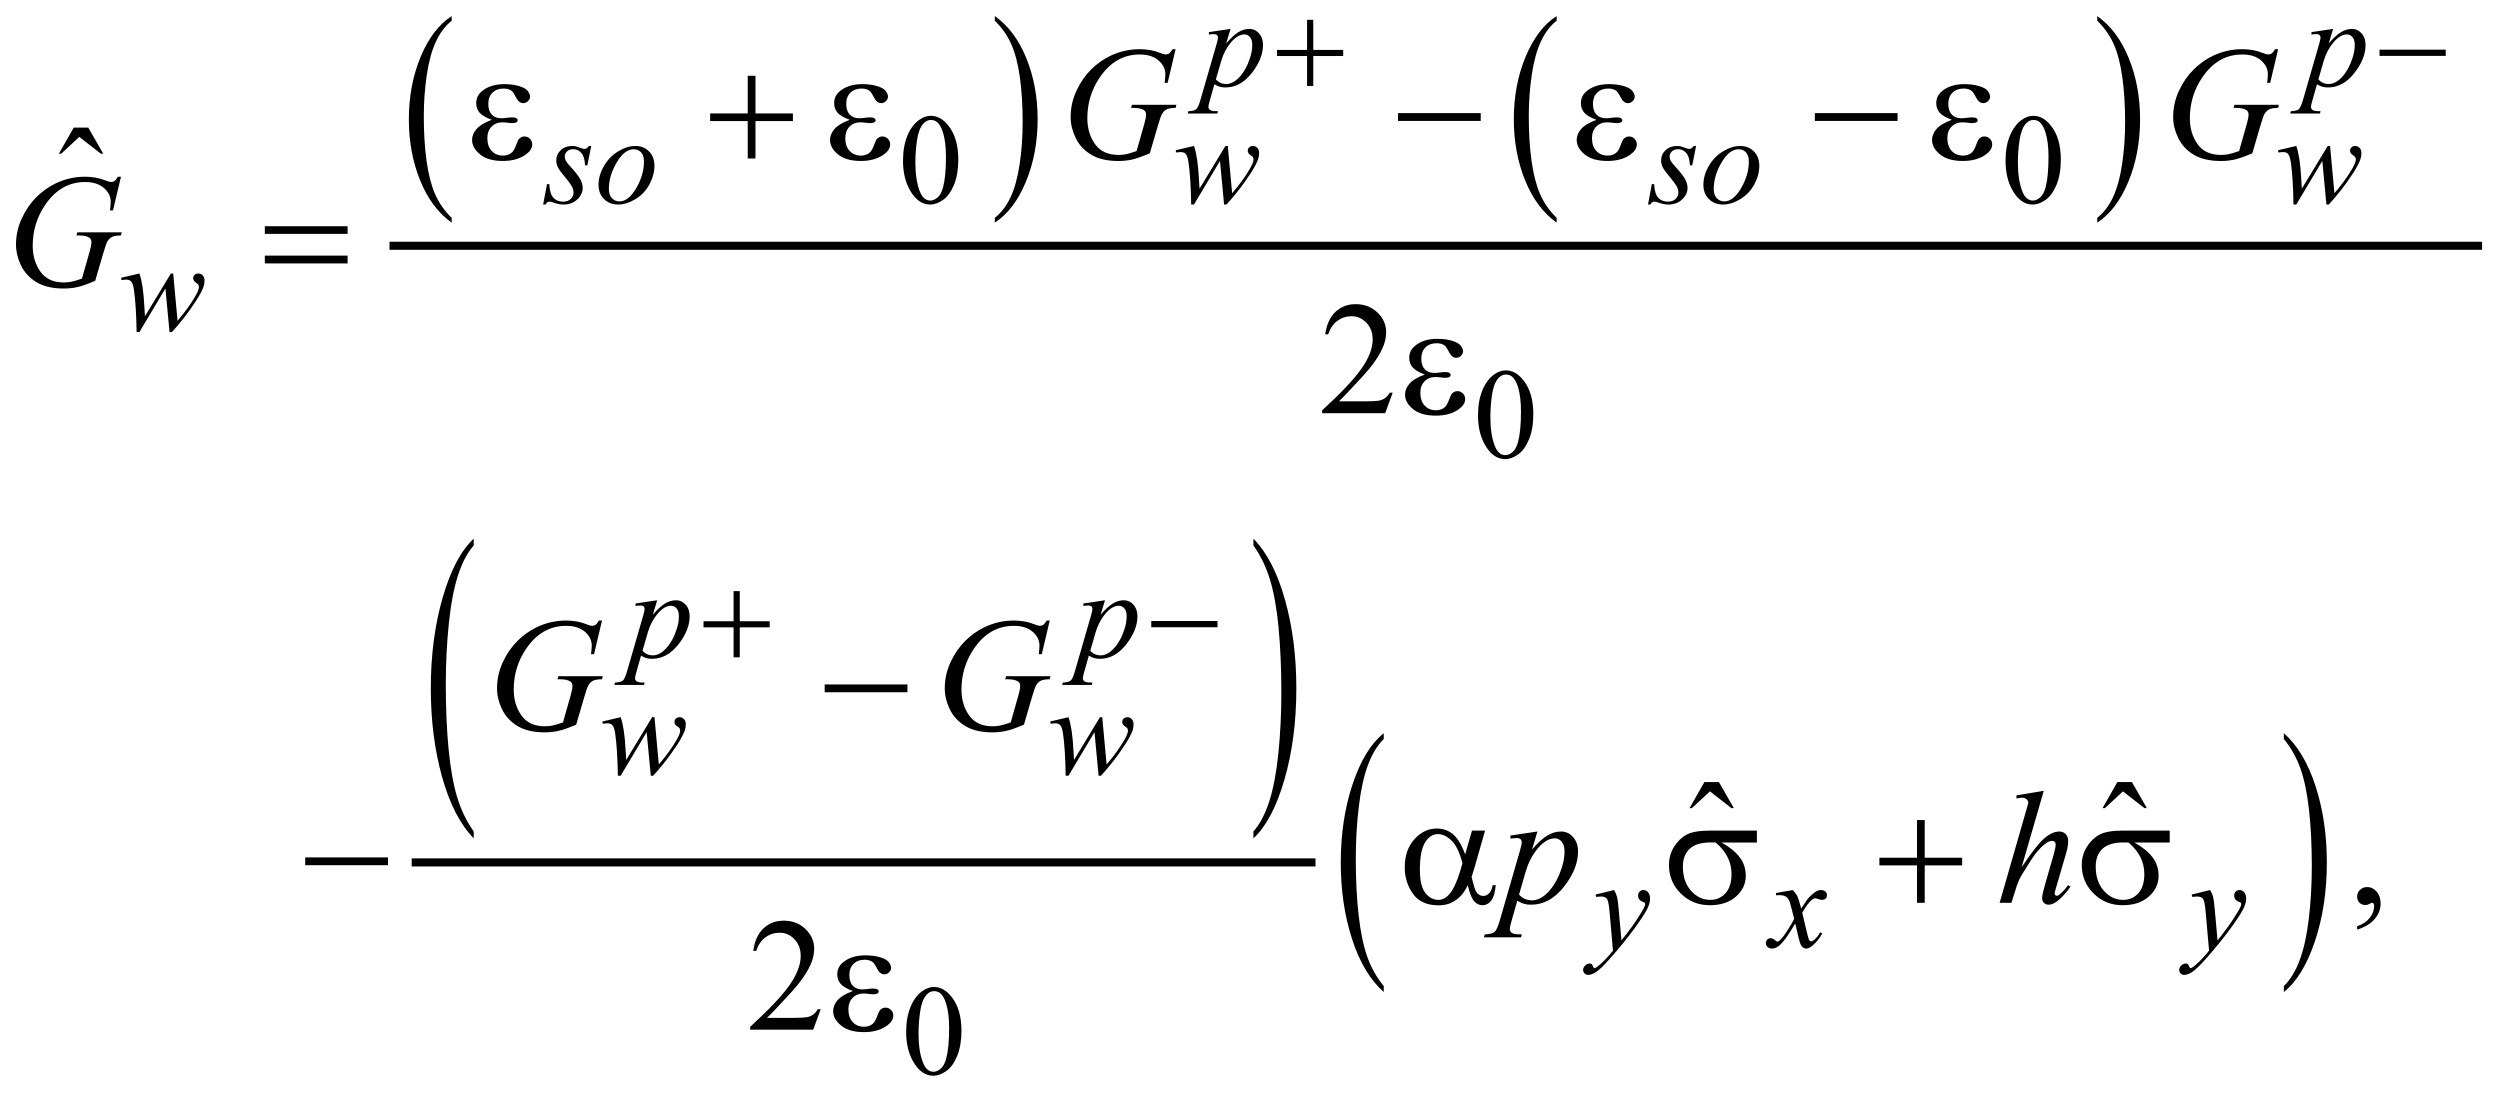 <?xml version="1.0" encoding="UTF-8"?>
<!DOCTYPE svg PUBLIC '-//W3C//DTD SVG 1.0//EN'
          'http://www.w3.org/TR/2001/REC-SVG-20010904/DTD/svg10.dtd'>
<svg stroke-dasharray="none" shape-rendering="auto" xmlns="http://www.w3.org/2000/svg" font-family="'Dialog'" text-rendering="auto" width="244" fill-opacity="1" color-interpolation="auto" color-rendering="auto" preserveAspectRatio="xMidYMid meet" font-size="12px" viewBox="0 0 244 107" fill="black" xmlns:xlink="http://www.w3.org/1999/xlink" stroke="black" image-rendering="auto" stroke-miterlimit="10" stroke-linecap="square" stroke-linejoin="miter" font-style="normal" stroke-width="1" height="107" stroke-dashoffset="0" font-weight="normal" stroke-opacity="1"
><!--Generated by the Batik Graphics2D SVG Generator--><defs id="genericDefs"
  /><g
  ><defs id="defs1"
    ><clipPath clipPathUnits="userSpaceOnUse" id="clipPath1"
      ><path d="M-1 -1 L153.722 -1 L153.722 66.623 L-1 66.623 L-1 -1 Z"
      /></clipPath
      ><clipPath clipPathUnits="userSpaceOnUse" id="clipPath2"
      ><path d="M-58.466 -22.623 L-58.466 43.001 L94.256 43.001 L94.256 -22.623 Z"
      /></clipPath
    ></defs
    ><g transform="scale(1.576,1.576) translate(1,1) matrix(1,0,0,1,58.466,22.623)"
    ><path d="M-31.494 -10.129 L-31.494 -9.834 C-32.33 -10.429 -32.981 -11.301 -33.447 -12.452 C-33.913 -13.603 -34.146 -14.861 -34.146 -16.229 C-34.146 -17.651 -33.901 -18.947 -33.411 -20.116 C-32.921 -21.285 -32.282 -22.121 -31.494 -22.624 L-31.494 -22.336 C-31.888 -22.025 -32.212 -21.6 -32.465 -21.06 C-32.718 -20.52 -32.907 -19.835 -33.032 -19.005 C-33.157 -18.175 -33.22 -17.309 -33.22 -16.408 C-33.22 -15.387 -33.162 -14.466 -33.047 -13.643 C-32.932 -12.82 -32.756 -12.137 -32.519 -11.595 C-32.281 -11.052 -31.939 -10.564 -31.494 -10.129 Z" stroke="none" clip-path="url(#clipPath2)"
    /></g
    ><g transform="matrix(1.576,0,0,1.576,93.704,37.224)"
    ><path d="M2.151 -22.335 L2.151 -22.623 C2.987 -22.033 3.638 -21.163 4.104 -20.013 C4.57 -18.863 4.803 -17.603 4.803 -16.236 C4.803 -14.814 4.558 -13.517 4.068 -12.346 C3.578 -11.175 2.939 -10.338 2.151 -9.835 L2.151 -10.13 C2.548 -10.442 2.873 -10.867 3.126 -11.406 C3.379 -11.945 3.567 -12.63 3.69 -13.457 C3.814 -14.285 3.875 -15.152 3.875 -16.058 C3.875 -17.074 3.818 -17.994 3.705 -18.82 C3.591 -19.645 3.415 -20.329 3.176 -20.871 C2.938 -21.412 2.596 -21.9 2.151 -22.335 Z" stroke="none" clip-path="url(#clipPath2)"
    /></g
    ><g transform="matrix(1.576,0,0,1.576,93.704,37.224)"
    ><path d="M36.944 -10.129 L36.944 -9.834 C36.108 -10.429 35.457 -11.301 34.991 -12.452 C34.525 -13.603 34.292 -14.861 34.292 -16.229 C34.292 -17.651 34.537 -18.947 35.027 -20.116 C35.517 -21.285 36.156 -22.121 36.944 -22.624 L36.944 -22.336 C36.549 -22.025 36.226 -21.6 35.973 -21.06 C35.72 -20.52 35.531 -19.835 35.407 -19.005 C35.282 -18.175 35.219 -17.309 35.219 -16.408 C35.219 -15.387 35.277 -14.466 35.392 -13.643 C35.507 -12.82 35.683 -12.137 35.92 -11.595 C36.157 -11.052 36.498 -10.564 36.944 -10.129 Z" stroke="none" clip-path="url(#clipPath2)"
    /></g
    ><g transform="matrix(1.576,0,0,1.576,93.704,37.224)"
    ><path d="M70.424 -22.335 L70.424 -22.623 C71.26 -22.033 71.911 -21.163 72.377 -20.013 C72.843 -18.863 73.076 -17.603 73.076 -16.236 C73.076 -14.814 72.831 -13.517 72.341 -12.346 C71.851 -11.175 71.212 -10.338 70.424 -9.835 L70.424 -10.13 C70.821 -10.442 71.147 -10.867 71.4 -11.406 C71.653 -11.945 71.841 -12.63 71.964 -13.457 C72.087 -14.285 72.149 -15.152 72.149 -16.058 C72.149 -17.074 72.092 -17.994 71.979 -18.82 C71.865 -19.645 71.689 -20.329 71.451 -20.871 C71.211 -21.412 70.869 -21.9 70.424 -22.335 Z" stroke="none" clip-path="url(#clipPath2)"
    /></g
    ><g stroke-width="0.5" transform="matrix(1.576,0,0,1.576,93.704,37.224)"
    ><line y2="-8.399" fill="none" x1="-35.086" clip-path="url(#clipPath2)" x2="94.006" y1="-8.399"
    /></g
    ><g stroke-width="0.5" transform="matrix(1.576,0,0,1.576,93.704,37.224)"
    ><path d="M-30.12 27.872 L-30.12 28.3 C-30.958 27.438 -31.61 26.171 -32.077 24.502 C-32.544 22.833 -32.778 21.006 -32.778 19.021 C-32.778 16.958 -32.532 15.078 -32.041 13.381 C-31.55 11.684 -30.91 10.472 -30.12 9.741 L-30.12 10.16 C-30.515 10.611 -30.839 11.228 -31.093 12.012 C-31.347 12.796 -31.536 13.789 -31.661 14.993 C-31.786 16.198 -31.849 17.454 -31.849 18.762 C-31.849 20.242 -31.791 21.58 -31.676 22.775 C-31.56 23.969 -31.384 24.961 -31.146 25.747 C-30.908 26.533 -30.567 27.241 -30.12 27.872 Z" stroke="none" clip-path="url(#clipPath2)"
    /></g
    ><g stroke-width="0.5" transform="matrix(1.576,0,0,1.576,93.704,37.224)"
    ><path d="M18.167 10.16 L18.167 9.741 C19.005 10.597 19.657 11.861 20.124 13.53 C20.591 15.199 20.824 17.026 20.824 19.01 C20.824 21.074 20.579 22.956 20.088 24.656 C19.597 26.356 18.956 27.569 18.167 28.3 L18.167 27.872 C18.564 27.421 18.891 26.803 19.145 26.02 C19.398 25.236 19.586 24.244 19.71 23.042 C19.833 21.841 19.896 20.583 19.896 19.269 C19.896 17.795 19.838 16.46 19.725 15.262 C19.611 14.064 19.434 13.072 19.195 12.284 C18.956 11.499 18.614 10.791 18.167 10.16 Z" stroke="none" clip-path="url(#clipPath2)"
    /></g
    ><g stroke-width="0.5" transform="matrix(1.576,0,0,1.576,93.704,37.224)"
    ><line y2="29.79" fill="none" x1="-33.712" clip-path="url(#clipPath2)" x2="21.761" y1="29.79"
    /></g
    ><g stroke-width="0.5" transform="matrix(1.576,0,0,1.576,93.704,37.224)"
    ><path d="M26.237 37.447 L26.237 37.817 C25.397 37.072 24.744 35.978 24.276 34.537 C23.808 33.095 23.575 31.517 23.575 29.803 C23.575 28.021 23.821 26.397 24.312 24.932 C24.804 23.467 25.446 22.419 26.237 21.788 L26.237 22.149 C25.841 22.54 25.516 23.073 25.262 23.749 C25.008 24.426 24.819 25.284 24.694 26.324 C24.568 27.365 24.506 28.45 24.506 29.579 C24.506 30.857 24.564 32.013 24.68 33.045 C24.795 34.077 24.972 34.933 25.21 35.611 C25.448 36.291 25.789 36.903 26.237 37.447 Z" stroke="none" clip-path="url(#clipPath2)"
    /></g
    ><g stroke-width="0.5" transform="matrix(1.576,0,0,1.576,93.704,37.224)"
    ><path d="M81.98 22.149 L81.98 21.788 C82.819 22.528 83.473 23.619 83.941 25.06 C84.409 26.501 84.642 28.08 84.642 29.793 C84.642 31.576 84.396 33.201 83.905 34.669 C83.413 36.137 82.771 37.186 81.98 37.816 L81.98 37.446 C82.378 37.056 82.706 36.523 82.959 35.847 C83.213 35.17 83.401 34.313 83.525 33.276 C83.649 32.238 83.711 31.152 83.711 30.016 C83.711 28.744 83.654 27.59 83.54 26.555 C83.426 25.521 83.249 24.663 83.01 23.984 C82.77 23.306 82.427 22.694 81.98 22.149 Z" stroke="none" clip-path="url(#clipPath2)"
    /></g
    ><g stroke-width="0.5" transform="matrix(1.576,0,0,1.576,93.704,37.224)"
    ><path d="M-3.534 -13.661 C-3.534 -14.265 -3.443 -14.785 -3.261 -15.22 C-3.079 -15.656 -2.837 -15.981 -2.534 -16.194 C-2.3 -16.363 -2.058 -16.447 -1.808 -16.447 C-1.402 -16.447 -1.037 -16.24 -0.715 -15.826 C-0.312 -15.313 -0.11 -14.618 -0.11 -13.742 C-0.11 -13.128 -0.198 -12.606 -0.375 -12.177 C-0.552 -11.748 -0.778 -11.436 -1.053 -11.242 C-1.327 -11.048 -1.593 -10.951 -1.847 -10.951 C-2.352 -10.951 -2.772 -11.249 -3.108 -11.845 C-3.392 -12.348 -3.534 -12.953 -3.534 -13.661 ZM-2.769 -13.564 C-2.769 -12.835 -2.679 -12.241 -2.499 -11.78 C-2.351 -11.392 -2.129 -11.198 -1.835 -11.198 C-1.694 -11.198 -1.549 -11.261 -1.397 -11.387 C-1.246 -11.513 -1.132 -11.725 -1.054 -12.021 C-0.934 -12.469 -0.874 -13.1 -0.874 -13.914 C-0.874 -14.518 -0.937 -15.021 -1.062 -15.425 C-1.156 -15.724 -1.277 -15.936 -1.425 -16.061 C-1.532 -16.147 -1.661 -16.19 -1.812 -16.19 C-1.989 -16.19 -2.146 -16.11 -2.285 -15.952 C-2.472 -15.736 -2.6 -15.396 -2.667 -14.933 C-2.735 -14.47 -2.769 -14.014 -2.769 -13.564 Z" stroke="none" clip-path="url(#clipPath2)"
    /></g
    ><g stroke-width="0.5" transform="matrix(1.576,0,0,1.576,93.704,37.224)"
    ><path d="M64.744 -13.661 C64.744 -14.265 64.835 -14.785 65.017 -15.22 C65.199 -15.656 65.441 -15.981 65.743 -16.194 C65.977 -16.363 66.22 -16.447 66.47 -16.447 C66.876 -16.447 67.241 -16.24 67.563 -15.826 C67.967 -15.313 68.168 -14.618 68.168 -13.742 C68.168 -13.128 68.079 -12.606 67.902 -12.177 C67.725 -11.748 67.5 -11.436 67.225 -11.242 C66.95 -11.048 66.685 -10.951 66.43 -10.951 C65.925 -10.951 65.504 -11.249 65.169 -11.845 C64.886 -12.348 64.744 -12.953 64.744 -13.661 ZM65.509 -13.564 C65.509 -12.835 65.599 -12.241 65.779 -11.78 C65.927 -11.392 66.149 -11.198 66.443 -11.198 C66.584 -11.198 66.729 -11.261 66.881 -11.387 C67.031 -11.513 67.147 -11.725 67.225 -12.021 C67.344 -12.469 67.405 -13.1 67.405 -13.914 C67.405 -14.518 67.342 -15.021 67.217 -15.425 C67.123 -15.724 67.002 -15.936 66.854 -16.061 C66.747 -16.147 66.619 -16.19 66.467 -16.19 C66.29 -16.19 66.132 -16.11 65.994 -15.952 C65.806 -15.736 65.68 -15.396 65.611 -14.933 C65.543 -14.47 65.509 -14.014 65.509 -13.564 Z" stroke="none" clip-path="url(#clipPath2)"
    /></g
    ><g stroke-width="0.5" transform="matrix(1.576,0,0,1.576,93.704,37.224)"
    ><path d="M32.075 2.104 C32.075 1.5 32.166 0.98 32.348 0.545 C32.53 0.109 32.772 -0.216 33.074 -0.429 C33.308 -0.598 33.551 -0.682 33.801 -0.682 C34.207 -0.682 34.572 -0.475 34.894 -0.061 C35.298 0.452 35.499 1.147 35.499 2.023 C35.499 2.637 35.41 3.159 35.233 3.588 C35.056 4.017 34.831 4.329 34.556 4.523 C34.281 4.717 34.016 4.814 33.761 4.814 C33.256 4.814 32.835 4.516 32.5 3.92 C32.217 3.417 32.075 2.812 32.075 2.104 ZM32.84 2.202 C32.84 2.931 32.93 3.525 33.11 3.986 C33.258 4.374 33.48 4.568 33.774 4.568 C33.915 4.568 34.06 4.505 34.212 4.379 C34.362 4.253 34.478 4.041 34.556 3.745 C34.675 3.297 34.736 2.666 34.736 1.852 C34.736 1.248 34.673 0.745 34.548 0.341 C34.454 0.042 34.333 -0.17 34.185 -0.295 C34.078 -0.381 33.95 -0.424 33.798 -0.424 C33.621 -0.424 33.463 -0.344 33.325 -0.186 C33.137 0.03 33.011 0.37 32.942 0.833 C32.874 1.295 32.84 1.752 32.84 2.202 Z" stroke="none" clip-path="url(#clipPath2)"
    /></g
    ><g stroke-width="0.5" transform="matrix(1.576,0,0,1.576,93.704,37.224)"
    ><path d="M-3.339 40.292 C-3.339 39.688 -3.248 39.169 -3.066 38.732 C-2.884 38.296 -2.642 37.972 -2.339 37.758 C-2.105 37.589 -1.863 37.504 -1.613 37.504 C-1.207 37.504 -0.842 37.711 -0.52 38.125 C-0.117 38.638 0.085 39.332 0.085 40.209 C0.085 40.823 -0.003 41.345 -0.18 41.774 C-0.357 42.204 -0.583 42.515 -0.858 42.709 C-1.132 42.903 -1.398 43 -1.652 43 C-2.157 43 -2.577 42.702 -2.913 42.106 C-3.197 41.604 -3.339 41 -3.339 40.292 ZM-2.573 40.389 C-2.573 41.118 -2.483 41.712 -2.303 42.173 C-2.155 42.561 -1.933 42.754 -1.639 42.754 C-1.498 42.754 -1.353 42.691 -1.201 42.565 C-1.05 42.439 -0.936 42.228 -0.858 41.931 C-0.738 41.484 -0.678 40.852 -0.678 40.037 C-0.678 39.433 -0.741 38.931 -0.866 38.527 C-0.96 38.227 -1.081 38.015 -1.229 37.89 C-1.336 37.804 -1.465 37.761 -1.616 37.761 C-1.793 37.761 -1.95 37.84 -2.089 37.999 C-2.276 38.215 -2.404 38.555 -2.471 39.018 C-2.54 39.482 -2.573 39.939 -2.573 40.389 Z" stroke="none" clip-path="url(#clipPath2)"
    /></g
    ><g stroke-width="0.5" transform="matrix(1.576,0,0,1.576,93.704,37.224)"
    ><path d="M-54.889 -15.718 L-53.991 -15.718 L-53.064 -14.103 L-53.215 -14.103 L-54.548 -15.142 L-55.665 -14.103 L-55.811 -14.103 L-54.889 -15.718 Z" stroke="none" clip-path="url(#clipPath2)"
    /></g
    ><g stroke-width="0.5" transform="matrix(1.576,0,0,1.576,93.704,37.224)"
    ><path d="M26.791 0.696 L26.327 1.969 L22.423 1.969 L22.423 1.789 C23.571 0.742 24.38 -0.114 24.849 -0.777 C25.317 -1.44 25.551 -2.047 25.551 -2.597 C25.551 -3.016 25.423 -3.361 25.166 -3.631 C24.908 -3.901 24.601 -4.036 24.243 -4.036 C23.918 -4.036 23.626 -3.941 23.367 -3.751 C23.108 -3.561 22.917 -3.282 22.794 -2.914 L22.613 -2.914 C22.694 -3.516 22.903 -3.977 23.24 -4.3 C23.577 -4.622 23.997 -4.783 24.502 -4.783 C25.039 -4.783 25.486 -4.611 25.847 -4.266 C26.206 -3.921 26.386 -3.515 26.386 -3.046 C26.386 -2.711 26.308 -2.376 26.152 -2.041 C25.911 -1.514 25.521 -0.956 24.981 -0.367 C24.17 0.518 23.665 1.051 23.462 1.233 L25.19 1.233 C25.542 1.233 25.789 1.22 25.93 1.194 C26.072 1.168 26.199 1.115 26.313 1.036 C26.427 0.956 26.526 0.843 26.611 0.697 L26.791 0.697 Z" stroke="none" clip-path="url(#clipPath2)"
    /></g
    ><g stroke-width="0.5" transform="matrix(1.576,0,0,1.576,93.704,37.224)"
    ><path d="M46.095 24.813 L46.993 24.813 L47.92 26.428 L47.77 26.428 L46.437 25.389 L45.32 26.428 L45.174 26.428 L46.095 24.813 Z" stroke="none" clip-path="url(#clipPath2)"
    /></g
    ><g stroke-width="0.5" transform="matrix(1.576,0,0,1.576,93.704,37.224)"
    ><path d="M71.672 24.813 L72.57 24.813 L73.497 26.428 L73.347 26.428 L72.014 25.389 L70.897 26.428 L70.75 26.428 L71.672 24.813 Z" stroke="none" clip-path="url(#clipPath2)"
    /></g
    ><g stroke-width="0.5" transform="matrix(1.576,0,0,1.576,93.704,37.224)"
    ><path d="M86.519 33.954 L86.519 33.739 C86.854 33.629 87.114 33.457 87.297 33.224 C87.48 32.991 87.572 32.745 87.572 32.485 C87.572 32.423 87.557 32.371 87.528 32.329 C87.506 32.3 87.483 32.285 87.46 32.285 C87.425 32.285 87.347 32.317 87.226 32.383 C87.167 32.412 87.106 32.427 87.04 32.427 C86.881 32.427 86.754 32.38 86.66 32.285 C86.565 32.19 86.518 32.06 86.518 31.894 C86.518 31.735 86.579 31.598 86.701 31.485 C86.823 31.371 86.972 31.314 87.147 31.314 C87.362 31.314 87.553 31.408 87.721 31.594 C87.888 31.782 87.972 32.03 87.972 32.338 C87.972 32.673 87.856 32.984 87.623 33.273 C87.391 33.56 87.023 33.788 86.519 33.954 Z" stroke="none" clip-path="url(#clipPath2)"
    /></g
    ><g stroke-width="0.5" transform="matrix(1.576,0,0,1.576,93.704,37.224)"
    ><path d="M-8.631 38.876 L-9.094 40.149 L-12.998 40.149 L-12.998 39.968 C-11.85 38.921 -11.041 38.066 -10.573 37.402 C-10.104 36.739 -9.87 36.132 -9.87 35.583 C-9.87 35.163 -9.999 34.818 -10.256 34.549 C-10.513 34.278 -10.82 34.144 -11.178 34.144 C-11.503 34.144 -11.795 34.239 -12.054 34.429 C-12.313 34.619 -12.504 34.899 -12.628 35.266 L-12.808 35.266 C-12.727 34.664 -12.518 34.203 -12.181 33.88 C-11.844 33.557 -11.424 33.397 -10.919 33.397 C-10.382 33.397 -9.934 33.57 -9.575 33.915 C-9.215 34.26 -9.035 34.666 -9.035 35.135 C-9.035 35.47 -9.113 35.805 -9.269 36.14 C-9.51 36.667 -9.9 37.225 -10.44 37.814 C-11.25 38.699 -11.756 39.232 -11.958 39.415 L-10.23 39.415 C-9.878 39.415 -9.632 39.401 -9.491 39.376 C-9.349 39.35 -9.221 39.297 -9.108 39.217 C-8.994 39.138 -8.895 39.025 -8.81 38.878 L-8.631 38.878 Z" stroke="none" clip-path="url(#clipPath2)"
    /></g
    ><g stroke-width="0.5" transform="matrix(1.576,0,0,1.576,93.704,37.224)"
    ><path d="M16.75 -21.828 L16.48 -20.931 C16.764 -21.264 17.017 -21.497 17.24 -21.63 C17.462 -21.762 17.69 -21.829 17.921 -21.829 C18.152 -21.829 18.35 -21.737 18.514 -21.554 C18.678 -21.37 18.76 -21.132 18.76 -20.838 C18.76 -20.265 18.528 -19.683 18.061 -19.091 C17.595 -18.499 17.052 -18.203 16.433 -18.203 C16.303 -18.203 16.187 -18.218 16.087 -18.246 C15.987 -18.275 15.874 -18.326 15.749 -18.398 L15.464 -17.391 C15.406 -17.194 15.378 -17.065 15.378 -17.005 C15.378 -16.948 15.393 -16.899 15.423 -16.859 C15.453 -16.819 15.502 -16.788 15.569 -16.765 C15.637 -16.743 15.771 -16.732 15.971 -16.732 L15.936 -16.587 L14.097 -16.587 L14.136 -16.732 C14.378 -16.742 14.541 -16.784 14.626 -16.857 C14.711 -16.93 14.8 -17.132 14.894 -17.462 L15.882 -20.881 C15.942 -21.097 15.972 -21.231 15.972 -21.283 C15.972 -21.353 15.952 -21.408 15.911 -21.447 C15.87 -21.486 15.809 -21.506 15.725 -21.506 C15.65 -21.506 15.544 -21.497 15.409 -21.479 L15.409 -21.631 L16.75 -21.828 ZM15.841 -18.706 C16.003 -18.514 16.22 -18.417 16.493 -18.417 C16.629 -18.417 16.766 -18.455 16.907 -18.53 C17.048 -18.605 17.185 -18.717 17.319 -18.865 C17.453 -19.013 17.573 -19.184 17.68 -19.378 C17.787 -19.572 17.883 -19.8 17.967 -20.063 C18.051 -20.326 18.094 -20.586 18.094 -20.844 C18.094 -21.052 18.047 -21.212 17.951 -21.322 C17.856 -21.433 17.744 -21.488 17.617 -21.488 C17.336 -21.488 17.058 -21.326 16.784 -21.004 C16.51 -20.681 16.308 -20.304 16.181 -19.872 L15.841 -18.706 Z" stroke="none" clip-path="url(#clipPath2)"
    /></g
    ><g stroke-width="0.5" transform="matrix(1.576,0,0,1.576,93.704,37.224)"
    ><path d="M85.029 -21.828 L84.759 -20.931 C85.043 -21.264 85.296 -21.497 85.519 -21.63 C85.742 -21.762 85.968 -21.829 86.201 -21.829 C86.432 -21.829 86.63 -21.737 86.794 -21.554 C86.958 -21.37 87.04 -21.132 87.04 -20.838 C87.04 -20.265 86.808 -19.683 86.341 -19.091 C85.875 -18.499 85.333 -18.203 84.713 -18.203 C84.583 -18.203 84.468 -18.218 84.367 -18.246 C84.267 -18.275 84.155 -18.326 84.03 -18.398 L83.745 -17.391 C83.687 -17.194 83.659 -17.065 83.659 -17.005 C83.659 -16.948 83.674 -16.899 83.704 -16.859 C83.733 -16.819 83.782 -16.788 83.85 -16.765 C83.917 -16.743 84.051 -16.732 84.252 -16.732 L84.217 -16.587 L82.377 -16.587 L82.416 -16.732 C82.658 -16.742 82.822 -16.784 82.906 -16.857 C82.991 -16.93 83.08 -17.132 83.174 -17.462 L84.162 -20.881 C84.222 -21.097 84.252 -21.231 84.252 -21.283 C84.252 -21.353 84.231 -21.408 84.191 -21.447 C84.15 -21.486 84.088 -21.506 84.005 -21.506 C83.929 -21.506 83.823 -21.497 83.689 -21.479 L83.689 -21.631 L85.029 -21.828 ZM84.119 -18.706 C84.28 -18.514 84.497 -18.417 84.77 -18.417 C84.906 -18.417 85.043 -18.455 85.184 -18.53 C85.325 -18.605 85.462 -18.717 85.596 -18.865 C85.73 -19.013 85.85 -19.184 85.957 -19.378 C86.063 -19.572 86.159 -19.8 86.243 -20.063 C86.328 -20.326 86.37 -20.586 86.37 -20.844 C86.37 -21.052 86.323 -21.212 86.228 -21.322 C86.132 -21.433 86.021 -21.488 85.894 -21.488 C85.613 -21.488 85.334 -21.326 85.06 -21.004 C84.786 -20.681 84.584 -20.304 84.456 -19.872 L84.119 -18.706 Z" stroke="none" clip-path="url(#clipPath2)"
    /></g
    ><g stroke-width="0.5" transform="matrix(1.576,0,0,1.576,93.704,37.224)"
    ><path d="M-22.844 -14.578 L-23.082 -13.38 L-23.227 -13.38 C-23.24 -13.729 -23.314 -13.983 -23.449 -14.141 C-23.585 -14.3 -23.752 -14.379 -23.953 -14.379 C-24.114 -14.379 -24.243 -14.335 -24.337 -14.246 C-24.432 -14.158 -24.48 -14.051 -24.48 -13.926 C-24.48 -13.84 -24.461 -13.759 -24.423 -13.68 C-24.385 -13.602 -24.303 -13.492 -24.175 -13.352 C-23.837 -12.982 -23.618 -12.704 -23.519 -12.517 C-23.42 -12.329 -23.371 -12.152 -23.371 -11.986 C-23.371 -11.715 -23.484 -11.476 -23.709 -11.266 C-23.934 -11.056 -24.219 -10.952 -24.562 -10.952 C-24.75 -10.952 -24.966 -10.996 -25.21 -11.085 C-25.295 -11.116 -25.362 -11.132 -25.409 -11.132 C-25.526 -11.132 -25.615 -11.072 -25.675 -10.952 L-25.82 -10.952 L-25.582 -12.217 L-25.437 -12.217 C-25.421 -11.821 -25.339 -11.542 -25.191 -11.378 C-25.043 -11.214 -24.839 -11.132 -24.582 -11.132 C-24.384 -11.132 -24.228 -11.187 -24.112 -11.298 C-23.996 -11.408 -23.938 -11.544 -23.938 -11.706 C-23.938 -11.81 -23.959 -11.906 -24.001 -11.995 C-24.074 -12.151 -24.227 -12.367 -24.459 -12.643 C-24.691 -12.919 -24.842 -13.126 -24.908 -13.264 C-24.974 -13.402 -25.008 -13.54 -25.008 -13.678 C-25.008 -13.93 -24.916 -14.144 -24.733 -14.318 C-24.55 -14.492 -24.313 -14.579 -24.025 -14.579 C-23.942 -14.579 -23.866 -14.573 -23.798 -14.559 C-23.761 -14.551 -23.676 -14.522 -23.542 -14.471 C-23.408 -14.421 -23.319 -14.395 -23.274 -14.395 C-23.162 -14.395 -23.068 -14.456 -22.993 -14.578 L-22.844 -14.578 Z" stroke="none" clip-path="url(#clipPath2)"
    /></g
    ><g stroke-width="0.5" transform="matrix(1.576,0,0,1.576,93.704,37.224)"
    ><path d="M-18.928 -13.357 C-18.928 -12.967 -19.032 -12.581 -19.238 -12.198 C-19.445 -11.816 -19.734 -11.512 -20.103 -11.289 C-20.473 -11.065 -20.832 -10.953 -21.18 -10.953 C-21.537 -10.953 -21.828 -11.067 -22.053 -11.295 C-22.278 -11.523 -22.39 -11.817 -22.39 -12.179 C-22.39 -12.562 -22.28 -12.946 -22.06 -13.33 C-21.84 -13.715 -21.546 -14.019 -21.177 -14.244 C-20.809 -14.468 -20.453 -14.579 -20.11 -14.579 C-19.766 -14.579 -19.483 -14.466 -19.26 -14.24 C-19.039 -14.012 -18.928 -13.719 -18.928 -13.357 ZM-19.576 -13.626 C-19.576 -13.868 -19.635 -14.053 -19.754 -14.182 C-19.873 -14.311 -20.025 -14.375 -20.212 -14.375 C-20.595 -14.375 -20.947 -14.101 -21.268 -13.553 C-21.59 -13.005 -21.75 -12.461 -21.75 -11.92 C-21.75 -11.672 -21.687 -11.482 -21.562 -11.348 C-21.437 -11.214 -21.28 -11.147 -21.09 -11.147 C-20.723 -11.147 -20.379 -11.419 -20.057 -11.965 C-19.737 -12.51 -19.576 -13.064 -19.576 -13.626 Z" stroke="none" clip-path="url(#clipPath2)"
    /></g
    ><g stroke-width="0.5" transform="matrix(1.576,0,0,1.576,93.704,37.224)"
    ><path d="M16.579 -14.578 L16.848 -11.651 C17.301 -12.182 17.663 -12.68 17.933 -13.146 C18.092 -13.419 18.171 -13.617 18.171 -13.739 C18.171 -13.796 18.158 -13.847 18.132 -13.891 C18.122 -13.914 18.081 -13.949 18.009 -13.995 C17.938 -14.04 17.887 -14.087 17.859 -14.136 C17.831 -14.184 17.816 -14.236 17.816 -14.29 C17.816 -14.371 17.846 -14.439 17.906 -14.495 C17.966 -14.551 18.043 -14.579 18.136 -14.579 C18.242 -14.579 18.333 -14.539 18.407 -14.46 C18.481 -14.381 18.518 -14.275 18.518 -14.142 C18.518 -14.007 18.498 -13.88 18.459 -13.764 C18.381 -13.54 18.229 -13.251 18.002 -12.897 C17.726 -12.473 17.442 -12.079 17.149 -11.716 C16.856 -11.353 16.638 -11.099 16.495 -10.953 L16.35 -10.953 L16.096 -13.654 L14.484 -10.953 L14.312 -10.953 C14.294 -12.064 14.238 -12.941 14.144 -13.584 C14.105 -13.852 14.04 -14.027 13.949 -14.111 C13.884 -14.171 13.785 -14.201 13.653 -14.201 C13.577 -14.201 13.481 -14.193 13.364 -14.178 L13.364 -14.319 L14.485 -14.58 C14.641 -14.145 14.742 -13.478 14.789 -12.578 C14.805 -12.237 14.818 -12.022 14.828 -11.934 L16.433 -14.58 L16.579 -14.58 Z" stroke="none" clip-path="url(#clipPath2)"
    /></g
    ><g stroke-width="0.5" transform="matrix(1.576,0,0,1.576,93.704,37.224)"
    ><path d="M45.58 -14.578 L45.342 -13.38 L45.197 -13.38 C45.183 -13.729 45.109 -13.983 44.974 -14.141 C44.838 -14.3 44.67 -14.379 44.47 -14.379 C44.309 -14.379 44.181 -14.335 44.085 -14.246 C43.99 -14.158 43.942 -14.051 43.942 -13.926 C43.942 -13.84 43.962 -13.759 43.999 -13.68 C44.037 -13.602 44.12 -13.492 44.247 -13.352 C44.586 -12.982 44.805 -12.704 44.903 -12.517 C45.002 -12.329 45.051 -12.152 45.051 -11.986 C45.051 -11.715 44.938 -11.476 44.713 -11.266 C44.487 -11.057 44.203 -10.952 43.859 -10.952 C43.671 -10.952 43.456 -10.996 43.212 -11.085 C43.126 -11.116 43.06 -11.132 43.013 -11.132 C42.896 -11.132 42.807 -11.072 42.747 -10.952 L42.602 -10.952 L42.84 -12.217 L42.985 -12.217 C43.001 -11.821 43.083 -11.542 43.231 -11.378 C43.379 -11.214 43.583 -11.132 43.839 -11.132 C44.037 -11.132 44.194 -11.187 44.31 -11.298 C44.426 -11.408 44.484 -11.544 44.484 -11.706 C44.484 -11.81 44.463 -11.906 44.421 -11.995 C44.348 -12.151 44.195 -12.367 43.962 -12.643 C43.73 -12.919 43.58 -13.126 43.514 -13.264 C43.448 -13.402 43.414 -13.54 43.414 -13.678 C43.414 -13.93 43.506 -14.144 43.688 -14.318 C43.872 -14.492 44.108 -14.579 44.397 -14.579 C44.48 -14.579 44.556 -14.573 44.624 -14.559 C44.66 -14.551 44.746 -14.522 44.88 -14.471 C45.014 -14.421 45.103 -14.395 45.148 -14.395 C45.259 -14.395 45.353 -14.456 45.429 -14.578 L45.58 -14.578 Z" stroke="none" clip-path="url(#clipPath2)"
    /></g
    ><g stroke-width="0.5" transform="matrix(1.576,0,0,1.576,93.704,37.224)"
    ><path d="M49.495 -13.357 C49.495 -12.967 49.391 -12.581 49.184 -12.198 C48.977 -11.816 48.689 -11.512 48.32 -11.289 C47.95 -11.065 47.591 -10.953 47.242 -10.953 C46.886 -10.953 46.595 -11.067 46.37 -11.295 C46.144 -11.523 46.032 -11.817 46.032 -12.179 C46.032 -12.562 46.141 -12.946 46.362 -13.33 C46.582 -13.715 46.876 -14.019 47.244 -14.244 C47.612 -14.468 47.969 -14.579 48.312 -14.579 C48.655 -14.579 48.938 -14.466 49.161 -14.24 C49.384 -14.012 49.495 -13.719 49.495 -13.357 ZM48.847 -13.626 C48.847 -13.868 48.788 -14.053 48.67 -14.182 C48.551 -14.311 48.399 -14.375 48.211 -14.375 C47.828 -14.375 47.476 -14.101 47.154 -13.553 C46.832 -13.005 46.673 -12.461 46.673 -11.92 C46.673 -11.672 46.736 -11.482 46.86 -11.348 C46.985 -11.214 47.143 -11.147 47.333 -11.147 C47.7 -11.147 48.044 -11.419 48.366 -11.965 C48.687 -12.51 48.847 -13.064 48.847 -13.626 Z" stroke="none" clip-path="url(#clipPath2)"
    /></g
    ><g stroke-width="0.5" transform="matrix(1.576,0,0,1.576,93.704,37.224)"
    ><path d="M84.842 -14.578 L85.112 -11.651 C85.565 -12.182 85.926 -12.68 86.198 -13.146 C86.356 -13.419 86.436 -13.617 86.436 -13.739 C86.436 -13.796 86.422 -13.847 86.397 -13.891 C86.386 -13.914 86.345 -13.949 86.274 -13.995 C86.202 -14.04 86.152 -14.087 86.124 -14.136 C86.095 -14.184 86.081 -14.236 86.081 -14.29 C86.081 -14.371 86.11 -14.439 86.171 -14.495 C86.231 -14.551 86.308 -14.579 86.401 -14.579 C86.507 -14.579 86.597 -14.539 86.672 -14.46 C86.746 -14.381 86.783 -14.275 86.783 -14.142 C86.783 -14.007 86.763 -13.88 86.724 -13.764 C86.646 -13.54 86.494 -13.251 86.268 -12.897 C85.992 -12.473 85.707 -12.079 85.414 -11.716 C85.121 -11.353 84.903 -11.099 84.76 -10.953 L84.615 -10.953 L84.362 -13.654 L82.749 -10.953 L82.577 -10.953 C82.559 -12.064 82.503 -12.941 82.41 -13.584 C82.371 -13.852 82.306 -14.027 82.215 -14.111 C82.15 -14.171 82.051 -14.201 81.918 -14.201 C81.842 -14.201 81.746 -14.193 81.629 -14.178 L81.629 -14.319 L82.749 -14.58 C82.905 -14.145 83.007 -13.478 83.054 -12.578 C83.07 -12.237 83.083 -12.022 83.093 -11.934 L84.697 -14.58 L84.842 -14.58 Z" stroke="none" clip-path="url(#clipPath2)"
    /></g
    ><g stroke-width="0.5" transform="matrix(1.576,0,0,1.576,93.704,37.224)"
    ><path d="M-48.731 -6.68 L-48.462 -3.753 C-48.009 -4.284 -47.647 -4.782 -47.377 -5.248 C-47.218 -5.521 -47.139 -5.719 -47.139 -5.841 C-47.139 -5.898 -47.152 -5.949 -47.178 -5.993 C-47.188 -6.016 -47.229 -6.051 -47.301 -6.097 C-47.372 -6.142 -47.423 -6.189 -47.451 -6.238 C-47.479 -6.286 -47.494 -6.338 -47.494 -6.392 C-47.494 -6.473 -47.464 -6.541 -47.404 -6.597 C-47.344 -6.653 -47.267 -6.681 -47.174 -6.681 C-47.067 -6.681 -46.977 -6.641 -46.903 -6.562 C-46.829 -6.483 -46.792 -6.377 -46.792 -6.244 C-46.792 -6.109 -46.812 -5.982 -46.851 -5.866 C-46.929 -5.642 -47.081 -5.353 -47.308 -4.999 C-47.584 -4.575 -47.868 -4.181 -48.161 -3.818 C-48.454 -3.455 -48.67 -3.2 -48.813 -3.054 L-48.958 -3.054 L-49.212 -5.755 L-50.824 -3.054 L-50.996 -3.054 C-51.014 -4.165 -51.07 -5.042 -51.164 -5.685 C-51.203 -5.953 -51.268 -6.128 -51.359 -6.212 C-51.424 -6.272 -51.523 -6.302 -51.655 -6.302 C-51.731 -6.302 -51.827 -6.294 -51.944 -6.279 L-51.944 -6.42 L-50.823 -6.681 C-50.667 -6.246 -50.566 -5.579 -50.519 -4.679 C-50.503 -4.338 -50.49 -4.123 -50.48 -4.035 L-48.875 -6.681 L-48.731 -6.681 Z" stroke="none" clip-path="url(#clipPath2)"
    /></g
    ><g stroke-width="0.5" transform="matrix(1.576,0,0,1.576,93.704,37.224)"
    ><path d="M-18.758 13.554 L-19.028 14.451 C-18.744 14.118 -18.491 13.886 -18.268 13.753 C-18.046 13.62 -17.818 13.554 -17.587 13.554 C-17.356 13.554 -17.157 13.646 -16.994 13.829 C-16.83 14.012 -16.748 14.251 -16.748 14.545 C-16.748 15.117 -16.981 15.699 -17.447 16.292 C-17.913 16.884 -18.456 17.18 -19.075 17.18 C-19.205 17.18 -19.321 17.165 -19.421 17.137 C-19.521 17.109 -19.634 17.058 -19.759 16.985 L-20.044 17.992 C-20.102 18.19 -20.13 18.319 -20.13 18.379 C-20.13 18.437 -20.115 18.484 -20.085 18.525 C-20.055 18.565 -20.006 18.596 -19.939 18.619 C-19.871 18.64 -19.737 18.652 -19.537 18.652 L-19.572 18.797 L-21.411 18.797 L-21.372 18.652 C-21.13 18.641 -20.967 18.599 -20.882 18.527 C-20.797 18.454 -20.708 18.253 -20.614 17.922 L-19.626 14.503 C-19.566 14.287 -19.536 14.153 -19.536 14.101 C-19.536 14.031 -19.556 13.977 -19.597 13.938 C-19.638 13.899 -19.699 13.879 -19.783 13.879 C-19.858 13.879 -19.964 13.888 -20.099 13.906 L-20.099 13.754 L-18.758 13.554 ZM-19.667 16.677 C-19.505 16.87 -19.288 16.966 -19.015 16.966 C-18.879 16.966 -18.742 16.929 -18.601 16.853 C-18.46 16.778 -18.323 16.665 -18.189 16.517 C-18.055 16.37 -17.935 16.198 -17.828 16.004 C-17.721 15.81 -17.625 15.582 -17.541 15.318 C-17.457 15.055 -17.414 14.796 -17.414 14.538 C-17.414 14.33 -17.461 14.171 -17.557 14.059 C-17.652 13.949 -17.764 13.894 -17.891 13.894 C-18.172 13.894 -18.45 14.055 -18.724 14.377 C-18.998 14.7 -19.2 15.077 -19.327 15.509 L-19.667 16.677 Z" stroke="none" clip-path="url(#clipPath2)"
    /></g
    ><g stroke-width="0.5" transform="matrix(1.576,0,0,1.576,93.704,37.224)"
    ><path d="M8.973 13.554 L8.703 14.451 C8.987 14.118 9.24 13.886 9.463 13.753 C9.685 13.62 9.913 13.554 10.144 13.554 C10.375 13.554 10.574 13.646 10.737 13.829 C10.901 14.012 10.983 14.251 10.983 14.545 C10.983 15.117 10.75 15.699 10.284 16.292 C9.818 16.884 9.275 17.18 8.656 17.18 C8.526 17.18 8.41 17.165 8.31 17.137 C8.21 17.109 8.097 17.058 7.972 16.985 L7.687 17.992 C7.629 18.19 7.601 18.319 7.601 18.379 C7.601 18.437 7.616 18.484 7.646 18.525 C7.676 18.565 7.725 18.596 7.792 18.619 C7.86 18.64 7.994 18.652 8.194 18.652 L8.159 18.797 L6.322 18.797 L6.361 18.652 C6.603 18.641 6.766 18.599 6.851 18.527 C6.936 18.454 7.025 18.253 7.119 17.922 L8.107 14.503 C8.167 14.287 8.197 14.153 8.197 14.101 C8.197 14.031 8.177 13.977 8.136 13.938 C8.095 13.899 8.034 13.879 7.95 13.879 C7.875 13.879 7.769 13.888 7.634 13.906 L7.634 13.754 L8.973 13.554 ZM8.063 16.677 C8.225 16.87 8.442 16.966 8.715 16.966 C8.851 16.966 8.988 16.929 9.129 16.853 C9.27 16.778 9.407 16.665 9.541 16.517 C9.675 16.37 9.795 16.198 9.902 16.004 C10.009 15.81 10.105 15.582 10.189 15.318 C10.273 15.055 10.316 14.796 10.316 14.538 C10.316 14.33 10.269 14.171 10.173 14.059 C10.078 13.949 9.966 13.894 9.839 13.894 C9.558 13.894 9.28 14.055 9.006 14.377 C8.732 14.7 8.53 15.077 8.403 15.509 L8.063 16.677 Z" stroke="none" clip-path="url(#clipPath2)"
    /></g
    ><g stroke-width="0.5" transform="matrix(1.576,0,0,1.576,93.704,37.224)"
    ><path d="M-18.926 20.797 L-18.657 23.724 C-18.204 23.194 -17.842 22.696 -17.572 22.23 C-17.413 21.957 -17.334 21.758 -17.334 21.636 C-17.334 21.579 -17.347 21.529 -17.373 21.484 C-17.383 21.461 -17.424 21.426 -17.496 21.38 C-17.567 21.335 -17.618 21.288 -17.646 21.239 C-17.674 21.191 -17.689 21.14 -17.689 21.086 C-17.689 21.005 -17.659 20.937 -17.599 20.881 C-17.539 20.825 -17.462 20.797 -17.369 20.797 C-17.262 20.797 -17.172 20.837 -17.098 20.916 C-17.024 20.995 -16.987 21.102 -16.987 21.233 C-16.987 21.369 -17.007 21.495 -17.046 21.612 C-17.124 21.836 -17.276 22.125 -17.503 22.478 C-17.779 22.903 -18.063 23.296 -18.356 23.66 C-18.649 24.022 -18.867 24.277 -19.01 24.423 L-19.155 24.423 L-19.409 21.722 L-21.021 24.423 L-21.193 24.423 C-21.211 23.312 -21.267 22.435 -21.361 21.792 C-21.4 21.524 -21.465 21.349 -21.556 21.265 C-21.621 21.205 -21.72 21.176 -21.852 21.176 C-21.928 21.176 -22.024 21.184 -22.141 21.199 L-22.141 21.058 L-21.02 20.796 C-20.864 21.231 -20.763 21.898 -20.716 22.798 C-20.7 23.139 -20.687 23.354 -20.677 23.443 L-19.072 20.797 L-18.926 20.797 Z" stroke="none" clip-path="url(#clipPath2)"
    /></g
    ><g stroke-width="0.5" transform="matrix(1.576,0,0,1.576,93.704,37.224)"
    ><path d="M8.804 20.797 L9.073 23.724 C9.526 23.194 9.888 22.696 10.158 22.23 C10.317 21.957 10.396 21.758 10.396 21.636 C10.396 21.579 10.383 21.529 10.357 21.484 C10.347 21.461 10.306 21.426 10.234 21.38 C10.163 21.335 10.112 21.288 10.084 21.239 C10.056 21.191 10.041 21.14 10.041 21.086 C10.041 21.005 10.071 20.937 10.131 20.881 C10.191 20.825 10.268 20.797 10.361 20.797 C10.468 20.797 10.558 20.837 10.632 20.916 C10.706 20.995 10.743 21.102 10.743 21.233 C10.743 21.369 10.723 21.495 10.684 21.612 C10.606 21.836 10.454 22.125 10.227 22.478 C9.951 22.903 9.667 23.296 9.374 23.66 C9.081 24.022 8.863 24.277 8.72 24.423 L8.578 24.423 L8.324 21.722 L6.712 24.423 L6.54 24.423 C6.522 23.312 6.466 22.435 6.372 21.792 C6.333 21.524 6.268 21.349 6.177 21.265 C6.112 21.205 6.013 21.176 5.881 21.176 C5.805 21.176 5.709 21.184 5.592 21.199 L5.592 21.058 L6.713 20.796 C6.869 21.231 6.97 21.898 7.017 22.798 C7.033 23.139 7.046 23.354 7.056 23.443 L8.661 20.797 L8.804 20.797 Z" stroke="none" clip-path="url(#clipPath2)"
    /></g
    ><g stroke-width="0.5" transform="matrix(1.576,0,0,1.576,93.704,37.224)"
    ><path d="M40.5 31.5 C40.589 31.65 40.65 31.792 40.684 31.924 C40.718 32.055 40.752 32.314 40.786 32.698 L40.958 34.618 C41.114 34.43 41.341 34.135 41.638 33.728 C41.781 33.531 41.958 33.261 42.169 32.92 C42.296 32.712 42.374 32.566 42.402 32.482 C42.418 32.44 42.425 32.398 42.425 32.353 C42.425 32.325 42.416 32.301 42.398 32.283 C42.38 32.265 42.333 32.244 42.255 32.219 C42.179 32.195 42.115 32.149 42.065 32.082 C42.015 32.015 41.989 31.939 41.989 31.854 C41.989 31.747 42.02 31.661 42.083 31.596 C42.146 31.531 42.223 31.498 42.316 31.498 C42.431 31.498 42.529 31.545 42.609 31.641 C42.69 31.736 42.73 31.867 42.73 32.033 C42.73 32.239 42.66 32.473 42.519 32.738 C42.378 33.002 42.108 33.407 41.707 33.954 C41.306 34.5 40.82 35.097 40.25 35.741 C39.857 36.186 39.565 36.467 39.376 36.583 C39.186 36.698 39.023 36.757 38.888 36.757 C38.808 36.757 38.737 36.726 38.675 36.665 C38.614 36.603 38.583 36.532 38.583 36.452 C38.583 36.35 38.626 36.258 38.71 36.175 C38.795 36.092 38.887 36.05 38.985 36.05 C39.037 36.05 39.08 36.062 39.114 36.085 C39.135 36.098 39.158 36.135 39.182 36.196 C39.206 36.257 39.23 36.299 39.25 36.319 C39.263 36.332 39.278 36.339 39.297 36.339 C39.313 36.339 39.34 36.326 39.379 36.3 C39.522 36.211 39.689 36.071 39.879 35.878 C40.129 35.623 40.314 35.415 40.433 35.254 L40.215 32.779 C40.178 32.371 40.123 32.122 40.051 32.033 C39.978 31.945 39.856 31.901 39.684 31.901 C39.629 31.901 39.532 31.909 39.391 31.924 L39.356 31.779 L40.5 31.5 Z" stroke="none" clip-path="url(#clipPath2)"
    /></g
    ><g stroke-width="0.5" transform="matrix(1.576,0,0,1.576,93.704,37.224)"
    ><path d="M51.571 31.5 C51.699 31.635 51.796 31.771 51.86 31.906 C51.907 31.999 51.984 32.245 52.09 32.643 L52.434 32.127 C52.525 32.002 52.635 31.884 52.766 31.771 C52.896 31.658 53.01 31.58 53.11 31.539 C53.172 31.513 53.241 31.5 53.316 31.5 C53.428 31.5 53.517 31.53 53.584 31.59 C53.651 31.65 53.684 31.723 53.684 31.809 C53.684 31.908 53.664 31.975 53.625 32.011 C53.553 32.076 53.469 32.109 53.375 32.109 C53.32 32.109 53.262 32.097 53.199 32.074 C53.077 32.033 52.995 32.011 52.954 32.011 C52.891 32.011 52.817 32.048 52.731 32.12 C52.569 32.256 52.377 32.517 52.153 32.905 L52.473 34.248 C52.522 34.453 52.564 34.576 52.598 34.616 C52.631 34.657 52.665 34.677 52.7 34.677 C52.755 34.677 52.818 34.648 52.891 34.587 C53.034 34.468 53.157 34.312 53.257 34.119 L53.394 34.189 C53.23 34.496 53.022 34.751 52.77 34.954 C52.626 35.068 52.505 35.126 52.407 35.126 C52.261 35.126 52.145 35.044 52.059 34.88 C52.004 34.778 51.891 34.342 51.719 33.568 C51.313 34.273 50.988 34.727 50.743 34.93 C50.584 35.06 50.43 35.125 50.282 35.125 C50.178 35.125 50.083 35.087 49.997 35.012 C49.934 34.954 49.903 34.878 49.903 34.782 C49.903 34.696 49.932 34.625 49.989 34.567 C50.047 34.51 50.117 34.481 50.2 34.481 C50.283 34.481 50.372 34.523 50.466 34.606 C50.533 34.667 50.585 34.696 50.622 34.696 C50.653 34.696 50.693 34.675 50.743 34.633 C50.865 34.534 51.032 34.321 51.242 33.993 C51.453 33.665 51.592 33.429 51.656 33.282 C51.495 32.65 51.408 32.316 51.394 32.279 C51.334 32.11 51.256 31.99 51.161 31.921 C51.064 31.851 50.923 31.816 50.735 31.816 C50.674 31.816 50.606 31.818 50.528 31.824 L50.528 31.683 L51.571 31.5 Z" stroke="none" clip-path="url(#clipPath2)"
    /></g
    ><g stroke-width="0.5" transform="matrix(1.576,0,0,1.576,93.704,37.224)"
    ><path d="M77.415 31.5 C77.504 31.65 77.565 31.792 77.599 31.924 C77.633 32.055 77.667 32.314 77.701 32.698 L77.873 34.618 C78.029 34.43 78.256 34.135 78.553 33.728 C78.696 33.531 78.873 33.261 79.084 32.92 C79.211 32.712 79.289 32.566 79.317 32.482 C79.333 32.44 79.34 32.398 79.34 32.353 C79.34 32.325 79.331 32.301 79.313 32.283 C79.295 32.265 79.248 32.244 79.17 32.219 C79.094 32.195 79.03 32.149 78.98 32.082 C78.93 32.015 78.904 31.939 78.904 31.854 C78.904 31.747 78.935 31.661 78.998 31.596 C79.061 31.531 79.138 31.498 79.231 31.498 C79.346 31.498 79.444 31.545 79.524 31.641 C79.605 31.736 79.645 31.867 79.645 32.033 C79.645 32.239 79.575 32.473 79.434 32.738 C79.293 33.002 79.023 33.407 78.622 33.954 C78.221 34.5 77.735 35.097 77.165 35.741 C76.772 36.186 76.48 36.467 76.291 36.583 C76.101 36.698 75.938 36.757 75.803 36.757 C75.723 36.757 75.652 36.726 75.59 36.665 C75.529 36.603 75.498 36.532 75.498 36.452 C75.498 36.35 75.541 36.258 75.625 36.175 C75.71 36.092 75.802 36.05 75.9 36.05 C75.952 36.05 75.995 36.062 76.029 36.085 C76.05 36.098 76.073 36.135 76.097 36.196 C76.121 36.257 76.145 36.299 76.165 36.319 C76.178 36.332 76.193 36.339 76.212 36.339 C76.228 36.339 76.255 36.326 76.294 36.3 C76.437 36.211 76.604 36.071 76.794 35.878 C77.044 35.623 77.229 35.415 77.348 35.254 L77.13 32.779 C77.093 32.371 77.038 32.122 76.966 32.033 C76.893 31.945 76.771 31.901 76.599 31.901 C76.544 31.901 76.447 31.909 76.306 31.924 L76.271 31.779 L77.415 31.5 Z" stroke="none" clip-path="url(#clipPath2)"
    /></g
    ><g stroke-width="0.5" transform="matrix(1.576,0,0,1.576,93.704,37.224)"
    ><path d="M13.347 -20.571 L12.854 -18.488 L12.668 -18.488 C12.697 -18.732 12.712 -18.913 12.712 -19.03 C12.712 -19.348 12.571 -19.631 12.29 -19.876 C12.008 -20.122 11.621 -20.245 11.126 -20.245 C10.114 -20.245 9.288 -19.77 8.647 -18.82 C8.136 -18.069 7.881 -17.228 7.881 -16.298 C7.881 -15.68 8.039 -15.147 8.355 -14.698 C8.67 -14.249 9.157 -14.025 9.814 -14.025 C9.977 -14.025 10.13 -14.04 10.275 -14.069 C10.42 -14.098 10.638 -14.163 10.931 -14.264 L11.414 -15.967 C11.482 -16.201 11.517 -16.388 11.517 -16.528 C11.517 -16.645 11.475 -16.735 11.39 -16.796 C11.253 -16.89 11.032 -16.938 10.726 -16.938 L10.59 -16.938 L10.643 -17.128 L13.396 -17.128 L13.347 -16.938 C13.097 -16.935 12.914 -16.905 12.8 -16.85 C12.686 -16.795 12.589 -16.701 12.508 -16.567 C12.452 -16.479 12.363 -16.224 12.239 -15.801 L11.751 -14.127 C11.305 -13.935 10.946 -13.808 10.672 -13.744 C10.399 -13.681 10.111 -13.649 9.808 -13.649 C9.112 -13.649 8.547 -13.78 8.115 -14.042 C7.682 -14.304 7.363 -14.65 7.156 -15.081 C6.949 -15.512 6.846 -15.94 6.846 -16.367 C6.846 -16.939 6.967 -17.483 7.207 -17.999 C7.447 -18.515 7.748 -18.951 8.107 -19.307 C8.466 -19.663 8.858 -19.944 9.281 -20.149 C9.864 -20.432 10.475 -20.573 11.116 -20.573 C11.588 -20.573 12.014 -20.495 12.395 -20.339 C12.548 -20.277 12.66 -20.247 12.731 -20.247 C12.813 -20.247 12.881 -20.266 12.939 -20.303 C12.996 -20.34 13.07 -20.43 13.161 -20.574 L13.347 -20.574 Z" stroke="none" clip-path="url(#clipPath2)"
    /></g
    ><g stroke-width="0.5" transform="matrix(1.576,0,0,1.576,93.704,37.224)"
    ><path d="M81.625 -20.571 L81.133 -18.488 L80.947 -18.488 C80.976 -18.732 80.991 -18.913 80.991 -19.03 C80.991 -19.348 80.85 -19.631 80.568 -19.876 C80.287 -20.122 79.899 -20.245 79.404 -20.245 C78.392 -20.245 77.566 -19.77 76.925 -18.82 C76.414 -18.069 76.158 -17.228 76.158 -16.298 C76.158 -15.68 76.316 -15.147 76.632 -14.698 C76.947 -14.249 77.434 -14.025 78.091 -14.025 C78.254 -14.025 78.407 -14.04 78.552 -14.069 C78.698 -14.098 78.916 -14.163 79.209 -14.264 L79.691 -15.967 C79.759 -16.201 79.794 -16.388 79.794 -16.528 C79.794 -16.645 79.752 -16.735 79.667 -16.796 C79.53 -16.89 79.31 -16.938 79.004 -16.938 L78.867 -16.938 L78.921 -17.128 L81.673 -17.128 L81.624 -16.938 C81.374 -16.935 81.191 -16.905 81.078 -16.85 C80.964 -16.795 80.866 -16.701 80.785 -16.567 C80.729 -16.479 80.64 -16.224 80.516 -15.801 L80.028 -14.127 C79.583 -13.935 79.223 -13.808 78.95 -13.744 C78.677 -13.68 78.388 -13.649 78.086 -13.649 C77.39 -13.649 76.825 -13.78 76.393 -14.042 C75.96 -14.304 75.641 -14.65 75.434 -15.081 C75.227 -15.512 75.124 -15.94 75.124 -16.367 C75.124 -16.939 75.244 -17.483 75.484 -17.999 C75.725 -18.515 76.025 -18.951 76.385 -19.307 C76.744 -19.663 77.135 -19.944 77.558 -20.149 C78.141 -20.432 78.752 -20.573 79.393 -20.573 C79.866 -20.573 80.291 -20.495 80.672 -20.339 C80.824 -20.277 80.937 -20.247 81.009 -20.247 C81.09 -20.247 81.159 -20.266 81.216 -20.303 C81.273 -20.34 81.347 -20.43 81.438 -20.574 L81.625 -20.574 Z" stroke="none" clip-path="url(#clipPath2)"
    /></g
    ><g stroke-width="0.5" transform="matrix(1.576,0,0,1.576,93.704,37.224)"
    ><path d="M-51.965 -12.673 L-52.458 -10.59 L-52.644 -10.59 C-52.615 -10.834 -52.6 -11.015 -52.6 -11.132 C-52.6 -11.45 -52.741 -11.733 -53.022 -11.978 C-53.304 -12.224 -53.691 -12.347 -54.186 -12.347 C-55.198 -12.347 -56.024 -11.872 -56.665 -10.922 C-57.176 -10.171 -57.431 -9.33 -57.431 -8.4 C-57.431 -7.782 -57.273 -7.249 -56.957 -6.8 C-56.642 -6.351 -56.155 -6.127 -55.498 -6.127 C-55.335 -6.127 -55.182 -6.142 -55.037 -6.171 C-54.892 -6.2 -54.674 -6.265 -54.381 -6.366 L-53.898 -8.069 C-53.83 -8.303 -53.795 -8.49 -53.795 -8.63 C-53.795 -8.747 -53.837 -8.837 -53.922 -8.898 C-54.059 -8.992 -54.28 -9.04 -54.586 -9.04 L-54.722 -9.04 L-54.669 -9.23 L-51.916 -9.23 L-51.965 -9.04 C-52.215 -9.037 -52.398 -9.007 -52.512 -8.952 C-52.626 -8.897 -52.723 -8.803 -52.804 -8.669 C-52.86 -8.581 -52.949 -8.326 -53.073 -7.903 L-53.561 -6.229 C-54.007 -6.037 -54.366 -5.91 -54.64 -5.846 C-54.913 -5.783 -55.201 -5.751 -55.504 -5.751 C-56.2 -5.751 -56.765 -5.882 -57.197 -6.144 C-57.63 -6.406 -57.949 -6.752 -58.156 -7.183 C-58.363 -7.614 -58.466 -8.042 -58.466 -8.469 C-58.466 -9.041 -58.345 -9.585 -58.105 -10.101 C-57.865 -10.617 -57.564 -11.053 -57.205 -11.409 C-56.846 -11.765 -56.454 -12.046 -56.031 -12.251 C-55.448 -12.534 -54.837 -12.675 -54.196 -12.675 C-53.724 -12.675 -53.298 -12.597 -52.917 -12.441 C-52.764 -12.379 -52.652 -12.349 -52.581 -12.349 C-52.499 -12.349 -52.431 -12.368 -52.373 -12.405 C-52.316 -12.442 -52.242 -12.532 -52.151 -12.676 L-51.965 -12.676 Z" stroke="none" clip-path="url(#clipPath2)"
    /></g
    ><g stroke-width="0.5" transform="matrix(1.576,0,0,1.576,93.704,37.224)"
    ><path d="M-22.176 14.811 L-22.669 16.895 L-22.855 16.895 C-22.826 16.651 -22.811 16.47 -22.811 16.353 C-22.811 16.035 -22.952 15.752 -23.233 15.506 C-23.515 15.261 -23.902 15.138 -24.397 15.138 C-25.409 15.138 -26.235 15.614 -26.876 16.563 C-27.387 17.314 -27.642 18.155 -27.642 19.085 C-27.642 19.703 -27.484 20.236 -27.168 20.686 C-26.853 21.134 -26.366 21.359 -25.709 21.359 C-25.546 21.359 -25.393 21.344 -25.248 21.315 C-25.103 21.286 -24.885 21.221 -24.592 21.12 L-24.109 19.418 C-24.041 19.184 -24.006 18.996 -24.006 18.856 C-24.006 18.739 -24.048 18.65 -24.133 18.587 C-24.27 18.493 -24.491 18.446 -24.797 18.446 L-24.933 18.446 L-24.88 18.256 L-22.127 18.256 L-22.176 18.446 C-22.426 18.449 -22.609 18.478 -22.723 18.533 C-22.837 18.589 -22.934 18.683 -23.015 18.816 C-23.071 18.904 -23.16 19.16 -23.284 19.583 L-23.772 21.256 C-24.218 21.448 -24.577 21.576 -24.851 21.639 C-25.124 21.702 -25.412 21.735 -25.715 21.735 C-26.411 21.735 -26.976 21.604 -27.408 21.342 C-27.84 21.08 -28.16 20.734 -28.367 20.303 C-28.574 19.871 -28.677 19.443 -28.677 19.017 C-28.677 18.445 -28.556 17.901 -28.316 17.385 C-28.076 16.869 -27.775 16.434 -27.416 16.077 C-27.057 15.72 -26.665 15.44 -26.242 15.235 C-25.659 14.952 -25.048 14.81 -24.407 14.81 C-23.935 14.81 -23.509 14.888 -23.128 15.044 C-22.975 15.107 -22.863 15.137 -22.792 15.137 C-22.71 15.137 -22.642 15.118 -22.584 15.081 C-22.527 15.043 -22.453 14.953 -22.362 14.81 L-22.176 14.81 Z" stroke="none" clip-path="url(#clipPath2)"
    /></g
    ><g stroke-width="0.5" transform="matrix(1.576,0,0,1.576,93.704,37.224)"
    ><path d="M5.552 14.811 L5.059 16.895 L4.873 16.895 C4.902 16.651 4.917 16.47 4.917 16.353 C4.917 16.035 4.776 15.752 4.495 15.506 C4.213 15.261 3.826 15.138 3.331 15.138 C2.319 15.138 1.493 15.614 0.852 16.563 C0.341 17.314 0.086 18.155 0.086 19.085 C0.086 19.703 0.244 20.236 0.56 20.686 C0.875 21.134 1.362 21.359 2.019 21.359 C2.182 21.359 2.335 21.344 2.48 21.315 C2.625 21.286 2.843 21.221 3.136 21.12 L3.619 19.418 C3.687 19.184 3.722 18.996 3.722 18.856 C3.722 18.739 3.68 18.65 3.595 18.587 C3.458 18.493 3.237 18.446 2.931 18.446 L2.795 18.446 L2.848 18.256 L5.601 18.256 L5.552 18.446 C5.302 18.449 5.119 18.478 5.005 18.533 C4.891 18.589 4.794 18.683 4.713 18.816 C4.657 18.904 4.568 19.16 4.444 19.583 L3.956 21.256 C3.51 21.448 3.151 21.576 2.877 21.639 C2.604 21.702 2.316 21.735 2.013 21.735 C1.317 21.735 0.752 21.604 0.32 21.342 C-0.112 21.08 -0.432 20.734 -0.639 20.303 C-0.846 19.871 -0.949 19.443 -0.949 19.017 C-0.949 18.445 -0.828 17.901 -0.588 17.385 C-0.348 16.869 -0.047 16.434 0.312 16.077 C0.671 15.72 1.063 15.44 1.486 15.235 C2.069 14.952 2.68 14.81 3.321 14.81 C3.793 14.81 4.219 14.888 4.6 15.044 C4.753 15.107 4.865 15.137 4.936 15.137 C5.018 15.137 5.086 15.118 5.144 15.081 C5.201 15.043 5.275 14.953 5.366 14.81 L5.552 14.81 Z" stroke="none" clip-path="url(#clipPath2)"
    /></g
    ><g stroke-width="0.5" transform="matrix(1.576,0,0,1.576,93.704,37.224)"
    ><path d="M35.755 27.875 L35.418 28.997 C35.772 28.58 36.089 28.289 36.367 28.123 C36.645 27.957 36.93 27.875 37.219 27.875 C37.509 27.875 37.756 27.989 37.961 28.219 C38.166 28.449 38.269 28.746 38.269 29.115 C38.269 29.83 37.977 30.558 37.395 31.298 C36.813 32.038 36.134 32.408 35.36 32.408 C35.197 32.408 35.053 32.39 34.928 32.354 C34.803 32.318 34.661 32.254 34.506 32.164 L34.15 33.423 C34.078 33.67 34.043 33.831 34.043 33.906 C34.043 33.977 34.062 34.038 34.099 34.089 C34.136 34.14 34.198 34.179 34.283 34.206 C34.367 34.233 34.535 34.247 34.785 34.247 L34.741 34.428 L32.443 34.428 L32.492 34.247 C32.794 34.234 32.998 34.183 33.104 34.092 C33.209 34 33.321 33.748 33.438 33.335 L34.672 29.062 C34.747 28.791 34.784 28.624 34.784 28.559 C34.784 28.471 34.76 28.403 34.709 28.354 C34.658 28.305 34.581 28.281 34.478 28.281 C34.383 28.281 34.251 28.293 34.082 28.315 L34.082 28.125 L35.755 27.875 ZM34.617 31.777 C34.819 32.018 35.091 32.138 35.432 32.138 C35.601 32.138 35.774 32.091 35.95 31.996 C36.126 31.902 36.297 31.762 36.465 31.577 C36.633 31.391 36.783 31.178 36.916 30.935 C37.05 30.693 37.169 30.407 37.275 30.079 C37.38 29.75 37.433 29.425 37.433 29.103 C37.433 28.842 37.373 28.643 37.255 28.505 C37.136 28.366 36.997 28.297 36.837 28.297 C36.486 28.297 36.139 28.499 35.795 28.902 C35.452 29.305 35.2 29.777 35.041 30.317 L34.617 31.777 Z" stroke="none" clip-path="url(#clipPath2)"
    /></g
    ><g stroke-width="0.5" transform="matrix(1.576,0,0,1.576,93.704,37.224)"
    ><path d="M67.113 25.352 L65.74 30.09 C66.333 29.198 66.795 28.607 67.127 28.314 C67.458 28.021 67.775 27.876 68.078 27.876 C68.234 27.876 68.364 27.93 68.469 28.036 C68.573 28.143 68.625 28.287 68.625 28.466 C68.625 28.681 68.579 28.941 68.488 29.246 L67.892 31.291 C67.817 31.538 67.78 31.675 67.78 31.7 C67.78 31.746 67.794 31.783 67.822 31.812 C67.849 31.841 67.881 31.856 67.917 31.856 C67.959 31.856 68.008 31.835 68.063 31.793 C68.249 31.65 68.432 31.452 68.615 31.198 L68.766 31.291 C68.655 31.463 68.501 31.652 68.304 31.859 C68.108 32.065 67.939 32.209 67.797 32.289 C67.655 32.368 67.529 32.408 67.418 32.408 C67.298 32.408 67.199 32.37 67.123 32.293 C67.047 32.217 67.009 32.118 67.009 31.998 C67.009 31.855 67.066 31.589 67.179 31.198 L67.741 29.246 C67.812 29.003 67.848 28.81 67.848 28.671 C67.848 28.606 67.827 28.554 67.787 28.515 C67.746 28.476 67.693 28.456 67.628 28.456 C67.534 28.456 67.427 28.492 67.306 28.563 C67.085 28.7 66.829 28.954 66.54 29.324 C66.462 29.426 66.201 29.832 65.759 30.544 C65.622 30.773 65.51 31.021 65.422 31.291 L65.11 32.291 L64.378 32.291 L65.983 26.71 L66.154 26.105 C66.154 26.02 66.119 25.946 66.05 25.88 C65.98 25.816 65.894 25.782 65.793 25.782 C65.734 25.782 65.646 25.792 65.524 25.811 L65.421 25.826 L65.421 25.636 L67.113 25.352 Z" stroke="none" clip-path="url(#clipPath2)"
    /></g
    ><g stroke-width="0.5" transform="matrix(1.576,0,0,1.576,93.704,37.224)"
    ><path d="M21.489 -22.394 L21.872 -22.394 L21.872 -20.528 L23.726 -20.528 L23.726 -20.15 L21.872 -20.15 L21.872 -18.296 L21.489 -18.296 L21.489 -20.15 L19.627 -20.15 L19.627 -20.528 L21.489 -20.528 L21.489 -22.394 Z" stroke="none" clip-path="url(#clipPath2)"
    /></g
    ><g stroke-width="0.5" transform="matrix(1.576,0,0,1.576,93.704,37.224)"
    ><path d="M87.904 -20.544 L92.004 -20.544 L92.004 -20.158 L87.904 -20.158 L87.904 -20.544 Z" stroke="none" clip-path="url(#clipPath2)"
    /></g
    ><g stroke-width="0.5" transform="matrix(1.576,0,0,1.576,93.704,37.224)"
    ><path d="M-14.027 12.988 L-13.644 12.988 L-13.644 14.854 L-11.79 14.854 L-11.79 15.232 L-13.644 15.232 L-13.644 17.086 L-14.027 17.086 L-14.027 15.232 L-15.889 15.232 L-15.889 14.854 L-14.027 14.854 L-14.027 12.988 Z" stroke="none" clip-path="url(#clipPath2)"
    /></g
    ><g stroke-width="0.5" transform="matrix(1.576,0,0,1.576,93.704,37.224)"
    ><path d="M11.84 14.839 L15.94 14.839 L15.94 15.226 L11.84 15.226 L11.84 14.839 Z" stroke="none" clip-path="url(#clipPath2)"
    /></g
    ><g stroke-width="0.5" transform="matrix(1.576,0,0,1.576,93.704,37.224)"
    ><path d="M-29 -16.199 C-29.384 -16.342 -29.641 -16.495 -29.771 -16.657 C-29.901 -16.82 -29.966 -17.013 -29.966 -17.238 C-29.966 -17.541 -29.839 -17.793 -29.585 -17.994 C-29.24 -18.27 -28.786 -18.409 -28.223 -18.409 C-27.888 -18.409 -27.587 -18.37 -27.32 -18.292 C-27.053 -18.214 -26.872 -18.112 -26.776 -17.987 C-26.68 -17.862 -26.632 -17.744 -26.632 -17.633 C-26.632 -17.532 -26.674 -17.44 -26.759 -17.357 C-26.844 -17.274 -26.941 -17.232 -27.052 -17.232 C-27.231 -17.232 -27.38 -17.349 -27.498 -17.581 C-27.616 -17.813 -27.715 -17.956 -27.793 -18.008 C-27.92 -18.092 -28.076 -18.135 -28.261 -18.135 C-28.554 -18.135 -28.787 -18.05 -28.959 -17.879 C-29.131 -17.709 -29.217 -17.477 -29.217 -17.184 C-29.217 -16.897 -29.146 -16.678 -29.003 -16.525 C-28.859 -16.372 -28.663 -16.296 -28.412 -16.296 C-28.328 -16.296 -28.235 -16.302 -28.134 -16.316 C-27.975 -16.338 -27.849 -16.35 -27.759 -16.35 C-27.619 -16.35 -27.524 -16.332 -27.473 -16.296 C-27.423 -16.26 -27.397 -16.218 -27.397 -16.169 C-27.397 -16.12 -27.418 -16.083 -27.46 -16.057 C-27.519 -16.015 -27.621 -15.994 -27.768 -15.994 C-27.801 -15.994 -27.854 -15.999 -27.929 -16.009 C-28.098 -16.032 -28.236 -16.043 -28.344 -16.043 C-28.617 -16.043 -28.841 -15.954 -29.015 -15.775 C-29.189 -15.596 -29.276 -15.36 -29.276 -15.067 C-29.276 -14.726 -29.186 -14.46 -29.005 -14.269 C-28.824 -14.079 -28.591 -13.984 -28.304 -13.984 C-28.073 -13.984 -27.885 -14.054 -27.738 -14.193 C-27.654 -14.275 -27.564 -14.443 -27.469 -14.701 C-27.407 -14.87 -27.357 -14.974 -27.318 -15.013 C-27.214 -15.117 -27.104 -15.169 -26.986 -15.169 C-26.849 -15.169 -26.734 -15.122 -26.639 -15.027 C-26.544 -14.932 -26.497 -14.816 -26.497 -14.676 C-26.497 -14.451 -26.625 -14.245 -26.883 -14.056 C-27.257 -13.786 -27.734 -13.651 -28.313 -13.651 C-28.925 -13.651 -29.396 -13.786 -29.726 -14.056 C-30.056 -14.326 -30.221 -14.625 -30.221 -14.953 C-30.221 -15.187 -30.133 -15.41 -29.955 -15.621 C-29.777 -15.832 -29.462 -16.027 -29 -16.199 Z" stroke="none" clip-path="url(#clipPath2)"
    /></g
    ><g stroke-width="0.5" transform="matrix(1.576,0,0,1.576,93.704,37.224)"
    ><path d="M-13.15 -18.927 L-12.671 -18.927 L-12.671 -16.594 L-10.353 -16.594 L-10.353 -16.121 L-12.671 -16.121 L-12.671 -13.804 L-13.15 -13.804 L-13.15 -16.121 L-15.478 -16.121 L-15.478 -16.594 L-13.15 -16.594 L-13.15 -18.927 Z" stroke="none" clip-path="url(#clipPath2)"
    /></g
    ><g stroke-width="0.5" transform="matrix(1.576,0,0,1.576,93.704,37.224)"
    ><path d="M-6.833 -16.199 C-7.217 -16.342 -7.474 -16.495 -7.604 -16.657 C-7.734 -16.82 -7.799 -17.013 -7.799 -17.238 C-7.799 -17.541 -7.672 -17.793 -7.418 -17.994 C-7.073 -18.27 -6.619 -18.409 -6.056 -18.409 C-5.721 -18.409 -5.42 -18.37 -5.153 -18.292 C-4.886 -18.214 -4.705 -18.112 -4.609 -17.987 C-4.513 -17.862 -4.465 -17.744 -4.465 -17.633 C-4.465 -17.532 -4.507 -17.44 -4.592 -17.357 C-4.677 -17.274 -4.774 -17.232 -4.885 -17.232 C-5.064 -17.232 -5.213 -17.349 -5.331 -17.581 C-5.449 -17.813 -5.548 -17.956 -5.626 -18.008 C-5.753 -18.092 -5.909 -18.135 -6.094 -18.135 C-6.387 -18.135 -6.62 -18.05 -6.792 -17.879 C-6.964 -17.709 -7.05 -17.477 -7.05 -17.184 C-7.05 -16.897 -6.979 -16.678 -6.836 -16.525 C-6.692 -16.372 -6.496 -16.296 -6.245 -16.296 C-6.161 -16.296 -6.068 -16.302 -5.967 -16.316 C-5.808 -16.338 -5.682 -16.35 -5.592 -16.35 C-5.452 -16.35 -5.357 -16.332 -5.306 -16.296 C-5.256 -16.26 -5.23 -16.218 -5.23 -16.169 C-5.23 -16.12 -5.251 -16.083 -5.293 -16.057 C-5.352 -16.015 -5.454 -15.994 -5.601 -15.994 C-5.634 -15.994 -5.687 -15.999 -5.762 -16.009 C-5.931 -16.032 -6.069 -16.043 -6.177 -16.043 C-6.45 -16.043 -6.674 -15.954 -6.848 -15.775 C-7.022 -15.596 -7.109 -15.36 -7.109 -15.067 C-7.109 -14.726 -7.019 -14.46 -6.838 -14.269 C-6.657 -14.079 -6.424 -13.984 -6.137 -13.984 C-5.906 -13.984 -5.718 -14.054 -5.571 -14.193 C-5.487 -14.275 -5.397 -14.443 -5.302 -14.701 C-5.24 -14.87 -5.19 -14.974 -5.151 -15.013 C-5.047 -15.117 -4.937 -15.169 -4.819 -15.169 C-4.682 -15.169 -4.567 -15.122 -4.472 -15.027 C-4.377 -14.932 -4.33 -14.816 -4.33 -14.676 C-4.33 -14.451 -4.458 -14.245 -4.716 -14.056 C-5.09 -13.786 -5.567 -13.651 -6.146 -13.651 C-6.758 -13.651 -7.229 -13.786 -7.559 -14.056 C-7.889 -14.326 -8.054 -14.625 -8.054 -14.953 C-8.054 -15.187 -7.966 -15.41 -7.788 -15.621 C-7.61 -15.832 -7.295 -16.027 -6.833 -16.199 Z" stroke="none" clip-path="url(#clipPath2)"
    /></g
    ><g stroke-width="0.5" transform="matrix(1.576,0,0,1.576,93.704,37.224)"
    ><path d="M27.119 -16.614 L32.243 -16.614 L32.243 -16.131 L27.119 -16.131 L27.119 -16.614 Z" stroke="none" clip-path="url(#clipPath2)"
    /></g
    ><g stroke-width="0.5" transform="matrix(1.576,0,0,1.576,93.704,37.224)"
    ><path d="M39.412 -16.199 C39.028 -16.342 38.771 -16.495 38.641 -16.657 C38.51 -16.82 38.446 -17.013 38.446 -17.238 C38.446 -17.541 38.573 -17.793 38.826 -17.994 C39.172 -18.27 39.625 -18.409 40.188 -18.409 C40.523 -18.409 40.824 -18.37 41.09 -18.292 C41.358 -18.214 41.538 -18.112 41.635 -17.987 C41.731 -17.862 41.779 -17.744 41.779 -17.633 C41.779 -17.532 41.737 -17.44 41.652 -17.357 C41.567 -17.274 41.469 -17.232 41.359 -17.232 C41.18 -17.232 41.032 -17.349 40.913 -17.581 C40.794 -17.813 40.696 -17.956 40.618 -18.008 C40.491 -18.092 40.335 -18.135 40.149 -18.135 C39.856 -18.135 39.624 -18.05 39.451 -17.879 C39.279 -17.709 39.192 -17.477 39.192 -17.184 C39.192 -16.897 39.264 -16.678 39.407 -16.525 C39.551 -16.372 39.747 -16.296 39.998 -16.296 C40.083 -16.296 40.175 -16.302 40.276 -16.316 C40.435 -16.338 40.56 -16.35 40.652 -16.35 C40.792 -16.35 40.886 -16.332 40.937 -16.296 C40.988 -16.26 41.012 -16.218 41.012 -16.169 C41.012 -16.12 40.991 -16.083 40.949 -16.057 C40.89 -16.015 40.789 -15.994 40.642 -15.994 C40.609 -15.994 40.555 -15.999 40.481 -16.009 C40.311 -16.032 40.173 -16.043 40.066 -16.043 C39.793 -16.043 39.569 -15.954 39.395 -15.775 C39.22 -15.596 39.133 -15.36 39.133 -15.067 C39.133 -14.726 39.224 -14.46 39.404 -14.269 C39.585 -14.079 39.818 -13.984 40.104 -13.984 C40.334 -13.984 40.524 -14.054 40.67 -14.193 C40.754 -14.275 40.844 -14.443 40.938 -14.701 C41.001 -14.87 41.05 -14.974 41.089 -15.013 C41.193 -15.117 41.304 -15.169 41.421 -15.169 C41.558 -15.169 41.673 -15.122 41.768 -15.027 C41.863 -14.932 41.91 -14.816 41.91 -14.676 C41.91 -14.451 41.781 -14.245 41.524 -14.056 C41.15 -13.786 40.673 -13.651 40.094 -13.651 C39.482 -13.651 39.011 -13.786 38.681 -14.056 C38.351 -14.326 38.186 -14.625 38.186 -14.953 C38.186 -15.187 38.275 -15.41 38.452 -15.621 C38.631 -15.835 38.95 -16.027 39.412 -16.199 Z" stroke="none" clip-path="url(#clipPath2)"
    /></g
    ><g stroke-width="0.5" transform="matrix(1.576,0,0,1.576,93.704,37.224)"
    ><path d="M52.934 -16.614 L58.058 -16.614 L58.058 -16.131 L52.934 -16.131 L52.934 -16.614 Z" stroke="none" clip-path="url(#clipPath2)"
    /></g
    ><g stroke-width="0.5" transform="matrix(1.576,0,0,1.576,93.704,37.224)"
    ><path d="M61.419 -16.199 C61.035 -16.342 60.778 -16.495 60.648 -16.657 C60.517 -16.82 60.453 -17.013 60.453 -17.238 C60.453 -17.541 60.58 -17.793 60.833 -17.994 C61.179 -18.27 61.632 -18.409 62.195 -18.409 C62.53 -18.409 62.831 -18.37 63.097 -18.292 C63.365 -18.214 63.545 -18.112 63.642 -17.987 C63.738 -17.862 63.786 -17.744 63.786 -17.633 C63.786 -17.532 63.744 -17.44 63.659 -17.357 C63.574 -17.274 63.476 -17.232 63.366 -17.232 C63.187 -17.232 63.039 -17.349 62.92 -17.581 C62.801 -17.813 62.703 -17.956 62.625 -18.008 C62.498 -18.092 62.342 -18.135 62.156 -18.135 C61.863 -18.135 61.631 -18.05 61.458 -17.879 C61.286 -17.709 61.199 -17.477 61.199 -17.184 C61.199 -16.897 61.271 -16.678 61.414 -16.525 C61.558 -16.372 61.754 -16.296 62.005 -16.296 C62.09 -16.296 62.182 -16.302 62.283 -16.316 C62.442 -16.338 62.567 -16.35 62.659 -16.35 C62.799 -16.35 62.893 -16.332 62.944 -16.296 C62.995 -16.26 63.019 -16.218 63.019 -16.169 C63.019 -16.12 62.998 -16.083 62.956 -16.057 C62.897 -16.015 62.796 -15.994 62.649 -15.994 C62.616 -15.994 62.562 -15.999 62.488 -16.009 C62.318 -16.032 62.18 -16.043 62.073 -16.043 C61.8 -16.043 61.576 -15.954 61.402 -15.775 C61.227 -15.596 61.14 -15.36 61.14 -15.067 C61.14 -14.726 61.231 -14.46 61.411 -14.269 C61.592 -14.079 61.825 -13.984 62.111 -13.984 C62.341 -13.984 62.531 -14.054 62.677 -14.193 C62.761 -14.275 62.851 -14.443 62.945 -14.701 C63.008 -14.87 63.057 -14.974 63.096 -15.013 C63.2 -15.117 63.311 -15.169 63.428 -15.169 C63.565 -15.169 63.68 -15.122 63.775 -15.027 C63.87 -14.932 63.917 -14.816 63.917 -14.676 C63.917 -14.451 63.788 -14.245 63.531 -14.056 C63.157 -13.786 62.68 -13.651 62.101 -13.651 C61.489 -13.651 61.018 -13.786 60.688 -14.056 C60.358 -14.326 60.193 -14.625 60.193 -14.953 C60.193 -15.187 60.282 -15.41 60.459 -15.621 C60.638 -15.835 60.957 -16.027 61.419 -16.199 Z" stroke="none" clip-path="url(#clipPath2)"
    /></g
    ><g stroke-width="0.5" transform="matrix(1.576,0,0,1.576,93.704,37.224)"
    ><path d="M-43.056 -9.609 L-37.931 -9.609 L-37.931 -9.136 L-43.056 -9.136 L-43.056 -9.609 ZM-43.056 -7.789 L-37.931 -7.789 L-37.931 -7.306 L-43.056 -7.306 L-43.056 -7.789 Z" stroke="none" clip-path="url(#clipPath2)"
    /></g
    ><g stroke-width="0.5" transform="matrix(1.576,0,0,1.576,93.704,37.224)"
    ><path d="M28.781 -0.426 C28.397 -0.569 28.14 -0.722 28.01 -0.884 C27.879 -1.047 27.815 -1.24 27.815 -1.465 C27.815 -1.768 27.942 -2.02 28.195 -2.221 C28.541 -2.497 28.994 -2.636 29.557 -2.636 C29.892 -2.636 30.193 -2.597 30.459 -2.519 C30.727 -2.441 30.907 -2.339 31.004 -2.214 C31.1 -2.089 31.148 -1.971 31.148 -1.86 C31.148 -1.759 31.106 -1.667 31.021 -1.584 C30.936 -1.501 30.839 -1.46 30.729 -1.46 C30.55 -1.46 30.402 -1.577 30.283 -1.809 C30.164 -2.041 30.066 -2.184 29.988 -2.236 C29.861 -2.32 29.705 -2.363 29.519 -2.363 C29.226 -2.363 28.994 -2.278 28.821 -2.107 C28.649 -1.937 28.562 -1.705 28.562 -1.412 C28.562 -1.125 28.634 -0.906 28.777 -0.753 C28.921 -0.6 29.117 -0.524 29.368 -0.524 C29.453 -0.524 29.545 -0.53 29.646 -0.544 C29.805 -0.566 29.93 -0.578 30.022 -0.578 C30.162 -0.578 30.256 -0.56 30.307 -0.524 C30.358 -0.488 30.382 -0.446 30.382 -0.397 C30.382 -0.348 30.361 -0.311 30.319 -0.285 C30.26 -0.243 30.159 -0.222 30.012 -0.222 C29.979 -0.222 29.925 -0.227 29.851 -0.237 C29.681 -0.26 29.543 -0.271 29.436 -0.271 C29.163 -0.271 28.939 -0.182 28.765 -0.003 C28.59 0.176 28.503 0.412 28.503 0.705 C28.503 1.046 28.594 1.312 28.774 1.503 C28.955 1.693 29.188 1.788 29.474 1.788 C29.704 1.788 29.894 1.718 30.04 1.579 C30.124 1.497 30.214 1.329 30.308 1.071 C30.371 0.902 30.42 0.798 30.459 0.759 C30.563 0.655 30.674 0.603 30.791 0.603 C30.928 0.603 31.043 0.65 31.138 0.745 C31.233 0.84 31.28 0.956 31.28 1.096 C31.28 1.321 31.151 1.527 30.894 1.716 C30.52 1.986 30.043 2.121 29.464 2.121 C28.852 2.121 28.381 1.986 28.051 1.716 C27.721 1.446 27.556 1.147 27.556 0.819 C27.556 0.585 27.645 0.362 27.822 0.151 C28 -0.062 28.32 -0.254 28.781 -0.426 Z" stroke="none" clip-path="url(#clipPath2)"
    /></g
    ><g stroke-width="0.5" transform="matrix(1.576,0,0,1.576,93.704,37.224)"
    ><path d="M-8.385 18.768 L-3.26 18.768 L-3.26 19.251 L-8.385 19.251 L-8.385 18.768 Z" stroke="none" clip-path="url(#clipPath2)"
    /></g
    ><g stroke-width="0.5" transform="matrix(1.576,0,0,1.576,93.704,37.224)"
    ><path d="M-40.556 29.479 L-35.431 29.479 L-35.431 29.962 L-40.556 29.962 L-40.556 29.479 Z" stroke="none" clip-path="url(#clipPath2)"
    /></g
    ><g stroke-width="0.5" transform="matrix(1.576,0,0,1.576,93.704,37.224)"
    ><path d="M31.701 27.821 L32.511 27.821 L31.877 30.041 C31.834 30.181 31.768 30.4 31.677 30.699 C31.8 31.2 31.893 31.5 31.955 31.597 C32.072 31.776 32.22 31.865 32.398 31.865 C32.529 31.865 32.649 31.811 32.759 31.704 C32.869 31.598 32.943 31.43 32.979 31.202 L33.174 31.202 C33.128 31.671 33.03 31.994 32.879 32.173 C32.728 32.352 32.553 32.442 32.354 32.442 C32.168 32.442 32 32.364 31.849 32.208 C31.698 32.052 31.562 31.717 31.442 31.203 C31.298 31.486 31.159 31.7 31.022 31.847 C30.83 32.049 30.622 32.2 30.397 32.298 C30.172 32.398 29.918 32.447 29.631 32.447 C28.911 32.447 28.383 32.208 28.045 31.729 C27.706 31.251 27.537 30.707 27.537 30.095 C27.537 29.379 27.735 28.799 28.132 28.356 C28.529 27.912 28.994 27.69 29.528 27.69 C29.899 27.69 30.225 27.802 30.508 28.029 C30.791 28.255 31.048 28.675 31.279 29.29 L31.701 27.821 ZM31.111 29.836 C30.935 29.166 30.709 28.698 30.432 28.434 C30.156 28.168 29.874 28.036 29.588 28.036 C29.269 28.036 29.004 28.212 28.792 28.561 C28.581 28.911 28.475 29.467 28.475 30.232 C28.475 30.684 28.521 31.04 28.612 31.297 C28.703 31.556 28.841 31.756 29.025 31.898 C29.209 32.04 29.403 32.11 29.608 32.11 C29.858 32.11 30.087 31.995 30.296 31.763 C30.578 31.451 30.85 30.808 31.111 29.836 Z" stroke="none" clip-path="url(#clipPath2)"
    /></g
    ><g stroke-width="0.5" transform="matrix(1.576,0,0,1.576,93.704,37.224)"
    ><path d="M49.346 28.557 L47.159 28.557 C47.65 28.83 48.023 29.133 48.277 29.464 C48.53 29.796 48.657 30.18 48.657 30.615 C48.657 31.116 48.456 31.546 48.053 31.903 C47.65 32.261 47.109 32.44 46.433 32.44 C45.72 32.44 45.12 32.198 44.631 31.712 C44.144 31.228 43.9 30.643 43.9 29.956 C43.9 29.543 44.003 29.169 44.208 28.834 C44.413 28.499 44.672 28.246 44.986 28.075 C45.299 27.904 45.781 27.819 46.428 27.819 L49.346 27.819 L49.346 28.557 ZM46.793 28.557 C46.656 28.554 46.553 28.552 46.481 28.552 C45.898 28.552 45.466 28.682 45.185 28.943 C44.903 29.203 44.762 29.571 44.762 30.046 C44.762 30.667 44.93 31.166 45.265 31.544 C45.6 31.921 45.997 32.109 46.456 32.109 C46.84 32.109 47.155 31.971 47.402 31.697 C47.649 31.423 47.773 31.026 47.773 30.509 C47.775 29.76 47.448 29.11 46.793 28.557 Z" stroke="none" clip-path="url(#clipPath2)"
    /></g
    ><g stroke-width="0.5" transform="matrix(1.576,0,0,1.576,93.704,37.224)"
    ><path d="M59.261 27.167 L59.739 27.167 L59.739 29.499 L62.057 29.499 L62.057 29.973 L59.739 29.973 L59.739 32.29 L59.261 32.29 L59.261 29.973 L56.933 29.973 L56.933 29.499 L59.261 29.499 L59.261 27.167 Z" stroke="none" clip-path="url(#clipPath2)"
    /></g
    ><g stroke-width="0.5" transform="matrix(1.576,0,0,1.576,93.704,37.224)"
    ><path d="M74.911 28.557 L72.724 28.557 C73.215 28.83 73.588 29.133 73.842 29.464 C74.095 29.796 74.222 30.18 74.222 30.615 C74.222 31.116 74.021 31.546 73.618 31.903 C73.215 32.261 72.674 32.44 71.998 32.44 C71.285 32.44 70.685 32.198 70.196 31.712 C69.709 31.228 69.465 30.643 69.465 29.956 C69.465 29.543 69.568 29.169 69.773 28.834 C69.978 28.499 70.237 28.246 70.551 28.075 C70.864 27.904 71.346 27.819 71.993 27.819 L74.911 27.819 L74.911 28.557 ZM72.359 28.557 C72.222 28.554 72.119 28.552 72.047 28.552 C71.464 28.552 71.032 28.682 70.751 28.943 C70.469 29.203 70.328 29.571 70.328 30.046 C70.328 30.667 70.496 31.166 70.831 31.544 C71.166 31.921 71.563 32.109 72.022 32.109 C72.406 32.109 72.721 31.971 72.968 31.697 C73.215 31.423 73.339 31.026 73.339 30.509 C73.34 29.76 73.013 29.11 72.359 28.557 Z" stroke="none" clip-path="url(#clipPath2)"
    /></g
    ><g stroke-width="0.5" transform="matrix(1.576,0,0,1.576,93.704,37.224)"
    ><path d="M-6.64 37.754 C-7.024 37.61 -7.281 37.458 -7.411 37.295 C-7.541 37.133 -7.606 36.94 -7.606 36.715 C-7.606 36.412 -7.479 36.16 -7.225 35.958 C-6.88 35.682 -6.426 35.544 -5.863 35.544 C-5.528 35.544 -5.227 35.583 -4.96 35.661 C-4.693 35.739 -4.512 35.841 -4.416 35.966 C-4.32 36.091 -4.272 36.209 -4.272 36.32 C-4.272 36.421 -4.314 36.512 -4.399 36.595 C-4.484 36.678 -4.581 36.72 -4.692 36.72 C-4.871 36.72 -5.02 36.604 -5.138 36.371 C-5.257 36.138 -5.355 35.996 -5.433 35.943 C-5.56 35.859 -5.716 35.816 -5.901 35.816 C-6.194 35.816 -6.427 35.902 -6.599 36.073 C-6.771 36.244 -6.857 36.475 -6.857 36.768 C-6.857 37.054 -6.786 37.274 -6.643 37.426 C-6.499 37.579 -6.303 37.655 -6.052 37.655 C-5.968 37.655 -5.875 37.648 -5.774 37.635 C-5.615 37.613 -5.489 37.601 -5.399 37.601 C-5.259 37.601 -5.164 37.619 -5.113 37.655 C-5.063 37.691 -5.037 37.733 -5.037 37.782 C-5.037 37.831 -5.058 37.868 -5.1 37.894 C-5.159 37.936 -5.261 37.957 -5.408 37.957 C-5.441 37.957 -5.494 37.952 -5.569 37.942 C-5.738 37.92 -5.876 37.908 -5.984 37.908 C-6.257 37.908 -6.481 37.997 -6.655 38.177 C-6.829 38.356 -6.916 38.591 -6.916 38.884 C-6.916 39.226 -6.826 39.491 -6.645 39.682 C-6.464 39.872 -6.231 39.967 -5.944 39.967 C-5.713 39.967 -5.525 39.898 -5.378 39.757 C-5.294 39.676 -5.204 39.507 -5.109 39.25 C-5.047 39.081 -4.997 38.977 -4.958 38.937 C-4.854 38.833 -4.744 38.781 -4.626 38.781 C-4.489 38.781 -4.374 38.828 -4.279 38.923 C-4.184 39.018 -4.137 39.135 -4.137 39.275 C-4.137 39.5 -4.265 39.706 -4.523 39.894 C-4.897 40.165 -5.374 40.299 -5.953 40.299 C-6.565 40.299 -7.036 40.164 -7.366 39.894 C-7.696 39.624 -7.861 39.325 -7.861 38.997 C-7.861 38.763 -7.773 38.54 -7.595 38.328 C-7.422 38.118 -7.102 37.927 -6.64 37.754 Z" stroke="none" clip-path="url(#clipPath2)"
    /></g
  ></g
></svg
>
